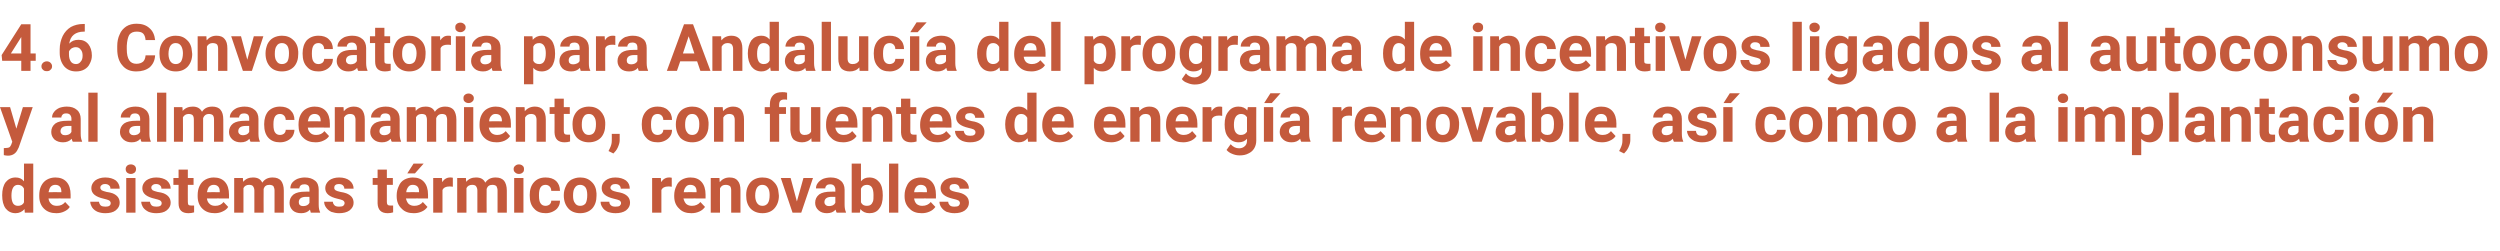 <?xml version="1.0" standalone="no"?><!DOCTYPE svg PUBLIC "-//W3C//DTD SVG 1.1//EN" "http://www.w3.org/Graphics/SVG/1.1/DTD/svg11.dtd"><svg xmlns="http://www.w3.org/2000/svg" version="1.1" width="917px" height="92px" viewBox="0 -8 917 92" style="top:-8px">  <desc>4.6 Convocatoria para Andaluc a del programa de incentivos ligados al autoconsumo y al almacenamiento, con fuentes de...</desc>  <defs/>  <g id="Polygon70984">    <path d="M 0.8 63.6 C 0.8 61.6 1.2 60 2.1 58.8 C 3 57.7 4.2 57.1 5.7 57.1 C 7 57.1 8 57.5 8.8 58.5 C 8.8 58.47 8.8 52 8.8 52 L 12.2 52 L 12.2 70 L 9.1 70 C 9.1 70 8.98 68.65 9 68.7 C 8.1 69.7 7 70.2 5.7 70.2 C 4.2 70.2 3 69.6 2.1 68.5 C 1.2 67.3 0.8 65.7 0.8 63.6 Z M 6.6 59.8 C 5 59.8 4.2 61.2 4.2 63.8 C 4.2 65 4.4 65.9 4.8 66.6 C 5.2 67.2 5.8 67.5 6.6 67.5 C 7.6 67.5 8.4 67.1 8.8 66.2 C 8.8 66.2 8.8 61.2 8.8 61.2 C 8.4 60.3 7.6 59.8 6.6 59.8 C 6.6 59.8 6.6 59.8 6.6 59.8 Z M 20.7 70.2 C 18.8 70.2 17.3 69.7 16.1 68.5 C 15 67.4 14.4 65.9 14.4 64 C 14.4 64 14.4 63.6 14.4 63.6 C 14.4 62.4 14.6 61.2 15.1 60.2 C 15.6 59.2 16.3 58.4 17.2 57.9 C 18.1 57.4 19.1 57.1 20.3 57.1 C 22 57.1 23.4 57.6 24.4 58.7 C 25.4 59.8 25.9 61.4 25.9 63.4 C 25.88 63.38 25.9 64.8 25.9 64.8 C 25.9 64.8 17.8 64.76 17.8 64.8 C 17.9 65.6 18.2 66.3 18.8 66.8 C 19.3 67.3 20 67.5 20.9 67.5 C 22.2 67.5 23.2 67 23.9 66.1 C 23.9 66.1 25.6 67.9 25.6 67.9 C 25.1 68.7 24.4 69.2 23.5 69.6 C 22.7 70 21.7 70.2 20.7 70.2 Z M 20.3 59.8 C 19.6 59.8 19.1 60 18.6 60.5 C 18.2 61 18 61.6 17.8 62.5 C 17.84 62.45 22.5 62.5 22.5 62.5 C 22.5 62.5 22.55 62.18 22.5 62.2 C 22.5 61.4 22.3 60.8 21.9 60.4 C 21.5 60 21 59.8 20.3 59.8 Z M 40.6 66.5 C 40.6 66.1 40.4 65.8 40 65.5 C 39.6 65.3 39 65.1 38.1 64.9 C 35 64.2 33.5 63 33.5 61 C 33.5 59.9 34 59 34.9 58.2 C 35.9 57.5 37.1 57.1 38.6 57.1 C 40.2 57.1 41.5 57.5 42.5 58.2 C 43.4 59 43.9 60 43.9 61.2 C 43.9 61.2 40.5 61.2 40.5 61.2 C 40.5 60.7 40.4 60.3 40 60 C 39.7 59.7 39.2 59.5 38.6 59.5 C 38 59.5 37.6 59.6 37.3 59.9 C 36.9 60.1 36.8 60.5 36.8 60.9 C 36.8 61.2 37 61.5 37.3 61.8 C 37.7 62 38.3 62.2 39.1 62.4 C 40 62.5 40.7 62.7 41.3 62.9 C 43 63.6 43.9 64.7 43.9 66.4 C 43.9 67.5 43.4 68.4 42.4 69.2 C 41.5 69.9 40.2 70.2 38.6 70.2 C 37.5 70.2 36.6 70 35.8 69.7 C 34.9 69.3 34.3 68.8 33.8 68.1 C 33.4 67.4 33.1 66.7 33.1 66 C 33.1 66 36.3 66 36.3 66 C 36.4 66.6 36.6 67 37 67.4 C 37.4 67.7 38 67.8 38.7 67.8 C 39.3 67.8 39.8 67.7 40.1 67.5 C 40.5 67.2 40.6 66.9 40.6 66.5 Z M 49.7 70 L 46.3 70 L 46.3 57.3 L 49.7 57.3 L 49.7 70 Z M 46.1 54 C 46.1 53.5 46.3 53.1 46.6 52.8 C 46.9 52.5 47.4 52.3 48 52.3 C 48.6 52.3 49 52.5 49.4 52.8 C 49.7 53.1 49.9 53.5 49.9 54 C 49.9 54.6 49.7 55 49.4 55.3 C 49 55.6 48.6 55.8 48 55.8 C 47.4 55.8 47 55.6 46.6 55.3 C 46.3 55 46.1 54.6 46.1 54 Z M 59.3 66.5 C 59.3 66.1 59.1 65.8 58.7 65.5 C 58.3 65.3 57.7 65.1 56.8 64.9 C 53.7 64.2 52.2 63 52.2 61 C 52.2 59.9 52.7 59 53.6 58.2 C 54.6 57.5 55.8 57.1 57.3 57.1 C 58.9 57.1 60.2 57.5 61.2 58.2 C 62.1 59 62.6 60 62.6 61.2 C 62.6 61.2 59.2 61.2 59.2 61.2 C 59.2 60.7 59.1 60.3 58.7 60 C 58.4 59.7 57.9 59.5 57.3 59.5 C 56.7 59.5 56.3 59.6 56 59.9 C 55.6 60.1 55.5 60.5 55.5 60.9 C 55.5 61.2 55.7 61.5 56 61.8 C 56.4 62 57 62.2 57.8 62.4 C 58.7 62.5 59.4 62.7 60 62.9 C 61.7 63.6 62.6 64.7 62.6 66.4 C 62.6 67.5 62.1 68.4 61.1 69.2 C 60.2 69.9 58.9 70.2 57.3 70.2 C 56.2 70.2 55.3 70 54.5 69.7 C 53.7 69.3 53 68.8 52.5 68.1 C 52.1 67.4 51.8 66.7 51.8 66 C 51.8 66 55 66 55 66 C 55.1 66.6 55.3 67 55.7 67.4 C 56.1 67.7 56.7 67.8 57.4 67.8 C 58 67.8 58.5 67.7 58.8 67.5 C 59.2 67.2 59.3 66.9 59.3 66.5 Z M 68.9 54.2 L 68.9 57.3 L 71 57.3 L 71 59.8 L 68.9 59.8 C 68.9 59.8 68.87 66.13 68.9 66.1 C 68.9 66.6 69 66.9 69.1 67.1 C 69.3 67.3 69.7 67.4 70.2 67.4 C 70.5 67.4 70.9 67.4 71.2 67.4 C 71.2 67.4 71.2 69.9 71.2 69.9 C 70.5 70.1 69.8 70.2 69.1 70.2 C 66.7 70.2 65.5 69 65.5 66.6 C 65.48 66.64 65.5 59.8 65.5 59.8 L 63.6 59.8 L 63.6 57.3 L 65.5 57.3 L 65.5 54.2 L 68.9 54.2 Z M 78.8 70.2 C 76.9 70.2 75.4 69.7 74.2 68.5 C 73.1 67.4 72.5 65.9 72.5 64 C 72.5 64 72.5 63.6 72.5 63.6 C 72.5 62.4 72.7 61.2 73.2 60.2 C 73.7 59.2 74.4 58.4 75.3 57.9 C 76.2 57.4 77.2 57.1 78.4 57.1 C 80.1 57.1 81.5 57.6 82.5 58.7 C 83.5 59.8 84 61.4 84 63.4 C 83.98 63.38 84 64.8 84 64.8 C 84 64.8 75.9 64.76 75.9 64.8 C 76 65.6 76.3 66.3 76.9 66.8 C 77.4 67.3 78.1 67.5 79 67.5 C 80.3 67.5 81.3 67 82 66.1 C 82 66.1 83.7 67.9 83.7 67.9 C 83.2 68.7 82.5 69.2 81.6 69.6 C 80.8 70 79.8 70.2 78.8 70.2 Z M 78.4 59.8 C 77.7 59.8 77.2 60 76.7 60.5 C 76.3 61 76.1 61.6 75.9 62.5 C 75.94 62.45 80.6 62.5 80.6 62.5 C 80.6 62.5 80.65 62.18 80.6 62.2 C 80.6 61.4 80.4 60.8 80 60.4 C 79.6 60 79.1 59.8 78.4 59.8 Z M 89.1 57.3 C 89.1 57.3 89.18 58.74 89.2 58.7 C 90.1 57.6 91.3 57.1 92.8 57.1 C 94.5 57.1 95.6 57.7 96.2 59 C 97.1 57.7 98.3 57.1 100 57.1 C 101.4 57.1 102.4 57.5 103.1 58.3 C 103.7 59.1 104.1 60.3 104.1 61.9 C 104.07 61.9 104.1 70 104.1 70 L 100.7 70 C 100.7 70 100.68 61.91 100.7 61.9 C 100.7 61.2 100.5 60.7 100.3 60.3 C 100 60 99.5 59.8 98.8 59.8 C 97.7 59.8 97 60.3 96.7 61.3 C 96.66 61.29 96.7 70 96.7 70 L 93.3 70 C 93.3 70 93.28 61.93 93.3 61.9 C 93.3 61.2 93.1 60.7 92.8 60.3 C 92.6 60 92.1 59.8 91.4 59.8 C 90.4 59.8 89.7 60.2 89.3 61 C 89.29 61.04 89.3 70 89.3 70 L 85.9 70 L 85.9 57.3 L 89.1 57.3 Z M 114 70 C 113.9 69.7 113.8 69.3 113.7 68.9 C 112.9 69.8 111.8 70.2 110.5 70.2 C 109.2 70.2 108.2 69.9 107.4 69.2 C 106.6 68.4 106.2 67.5 106.2 66.4 C 106.2 65.1 106.7 64.1 107.7 63.3 C 108.7 62.6 110.1 62.3 112 62.3 C 111.98 62.25 113.5 62.3 113.5 62.3 C 113.5 62.3 113.54 61.53 113.5 61.5 C 113.5 60.9 113.4 60.5 113.1 60.1 C 112.8 59.8 112.3 59.6 111.7 59.6 C 111.1 59.6 110.7 59.7 110.3 60 C 110 60.3 109.8 60.7 109.8 61.1 C 109.8 61.1 106.5 61.1 106.5 61.1 C 106.5 60.4 106.7 59.7 107.1 59.1 C 107.6 58.5 108.2 58 109.1 57.6 C 109.9 57.3 110.8 57.1 111.8 57.1 C 113.4 57.1 114.6 57.5 115.6 58.3 C 116.5 59 116.9 60.2 116.9 61.6 C 116.9 61.6 116.9 67.1 116.9 67.1 C 116.9 68.3 117.1 69.2 117.4 69.8 C 117.45 69.8 117.4 70 117.4 70 C 117.4 70 114.02 70 114 70 Z M 111.2 67.6 C 111.7 67.6 112.2 67.5 112.6 67.3 C 113 67.1 113.3 66.8 113.5 66.4 C 113.54 66.41 113.5 64.2 113.5 64.2 C 113.5 64.2 112.28 64.23 112.3 64.2 C 110.6 64.2 109.7 64.8 109.6 66 C 109.6 66 109.6 66.2 109.6 66.2 C 109.6 66.6 109.7 67 110 67.2 C 110.3 67.5 110.7 67.6 111.2 67.6 Z M 126.4 66.5 C 126.4 66.1 126.2 65.8 125.8 65.5 C 125.4 65.3 124.7 65.1 123.8 64.9 C 120.8 64.2 119.3 63 119.3 61 C 119.3 59.9 119.8 59 120.7 58.2 C 121.6 57.5 122.9 57.1 124.4 57.1 C 126 57.1 127.3 57.5 128.2 58.2 C 129.2 59 129.7 60 129.7 61.2 C 129.7 61.2 126.3 61.2 126.3 61.2 C 126.3 60.7 126.1 60.3 125.8 60 C 125.5 59.7 125 59.5 124.3 59.5 C 123.8 59.5 123.3 59.6 123 59.9 C 122.7 60.1 122.6 60.5 122.6 60.9 C 122.6 61.2 122.7 61.5 123.1 61.8 C 123.4 62 124 62.2 124.9 62.4 C 125.7 62.5 126.4 62.7 127 62.9 C 128.8 63.6 129.7 64.7 129.7 66.4 C 129.7 67.5 129.2 68.4 128.2 69.2 C 127.2 69.9 125.9 70.2 124.4 70.2 C 123.3 70.2 122.4 70 121.5 69.7 C 120.7 69.3 120.1 68.8 119.6 68.1 C 119.1 67.4 118.9 66.7 118.9 66 C 118.9 66 122.1 66 122.1 66 C 122.1 66.6 122.4 67 122.8 67.4 C 123.2 67.7 123.7 67.8 124.4 67.8 C 125.1 67.8 125.6 67.7 125.9 67.5 C 126.2 67.2 126.4 66.9 126.4 66.5 Z M 141.9 54.2 L 141.9 57.3 L 144.1 57.3 L 144.1 59.8 L 141.9 59.8 C 141.9 59.8 141.91 66.13 141.9 66.1 C 141.9 66.6 142 66.9 142.2 67.1 C 142.4 67.3 142.7 67.4 143.2 67.4 C 143.6 67.4 143.9 67.4 144.2 67.4 C 144.2 67.4 144.2 69.9 144.2 69.9 C 143.5 70.1 142.9 70.2 142.2 70.2 C 139.8 70.2 138.6 69 138.5 66.6 C 138.53 66.64 138.5 59.8 138.5 59.8 L 136.7 59.8 L 136.7 57.3 L 138.5 57.3 L 138.5 54.2 L 141.9 54.2 Z M 151.8 70.2 C 149.9 70.2 148.4 69.7 147.3 68.5 C 146.1 67.4 145.5 65.9 145.5 64 C 145.5 64 145.5 63.6 145.5 63.6 C 145.5 62.4 145.8 61.2 146.3 60.2 C 146.7 59.2 147.4 58.4 148.3 57.9 C 149.2 57.4 150.3 57.1 151.4 57.1 C 153.2 57.1 154.5 57.6 155.5 58.7 C 156.5 59.8 157 61.4 157 63.4 C 157.02 63.38 157 64.8 157 64.8 C 157 64.8 148.95 64.76 148.9 64.8 C 149.1 65.6 149.4 66.3 149.9 66.8 C 150.5 67.3 151.2 67.5 152 67.5 C 153.3 67.5 154.4 67 155.1 66.1 C 155.1 66.1 156.8 67.9 156.8 67.9 C 156.2 68.7 155.6 69.2 154.7 69.6 C 153.8 70 152.9 70.2 151.8 70.2 Z M 151.4 59.8 C 150.7 59.8 150.2 60 149.8 60.5 C 149.4 61 149.1 61.6 149 62.5 C 148.98 62.45 153.7 62.5 153.7 62.5 C 153.7 62.5 153.69 62.18 153.7 62.2 C 153.7 61.4 153.5 60.8 153.1 60.4 C 152.7 60 152.1 59.8 151.4 59.8 Z M 151.7 52 L 155.4 52 L 152.2 55.6 L 149.4 55.6 L 151.7 52 Z M 166.1 60.5 C 165.6 60.4 165.2 60.4 164.8 60.4 C 163.6 60.4 162.7 60.8 162.3 61.7 C 162.33 61.7 162.3 70 162.3 70 L 158.9 70 L 158.9 57.3 L 162.1 57.3 C 162.1 57.3 162.23 58.83 162.2 58.8 C 162.9 57.7 163.9 57.1 165.1 57.1 C 165.4 57.1 165.8 57.1 166.1 57.2 C 166.1 57.2 166.1 60.5 166.1 60.5 Z M 170.9 57.3 C 170.9 57.3 170.98 58.74 171 58.7 C 171.9 57.6 173.1 57.1 174.6 57.1 C 176.3 57.1 177.4 57.7 178 59 C 178.9 57.7 180.1 57.1 181.8 57.1 C 183.2 57.1 184.2 57.5 184.9 58.3 C 185.5 59.1 185.9 60.3 185.9 61.9 C 185.87 61.9 185.9 70 185.9 70 L 182.5 70 C 182.5 70 182.47 61.91 182.5 61.9 C 182.5 61.2 182.3 60.7 182.1 60.3 C 181.8 60 181.3 59.8 180.6 59.8 C 179.5 59.8 178.8 60.3 178.5 61.3 C 178.45 61.29 178.5 70 178.5 70 L 175.1 70 C 175.1 70 175.08 61.93 175.1 61.9 C 175.1 61.2 174.9 60.7 174.6 60.3 C 174.4 60 173.9 59.8 173.2 59.8 C 172.2 59.8 171.5 60.2 171.1 61 C 171.08 61.04 171.1 70 171.1 70 L 167.7 70 L 167.7 57.3 L 170.9 57.3 Z M 192 70 L 188.6 70 L 188.6 57.3 L 192 57.3 L 192 70 Z M 188.4 54 C 188.4 53.5 188.6 53.1 189 52.8 C 189.3 52.5 189.8 52.3 190.3 52.3 C 190.9 52.3 191.4 52.5 191.7 52.8 C 192.1 53.1 192.2 53.5 192.2 54 C 192.2 54.6 192.1 55 191.7 55.3 C 191.4 55.6 190.9 55.8 190.3 55.8 C 189.8 55.8 189.3 55.6 189 55.3 C 188.6 55 188.4 54.6 188.4 54 Z M 200.1 67.5 C 200.7 67.5 201.2 67.3 201.6 67 C 202 66.6 202.2 66.2 202.2 65.6 C 202.2 65.6 205.4 65.6 205.4 65.6 C 205.4 66.5 205.2 67.3 204.7 68 C 204.3 68.7 203.6 69.2 202.8 69.6 C 202 70 201.1 70.2 200.2 70.2 C 198.4 70.2 196.9 69.7 195.9 68.5 C 194.8 67.4 194.3 65.8 194.3 63.7 C 194.3 63.7 194.3 63.5 194.3 63.5 C 194.3 61.6 194.8 60 195.9 58.8 C 196.9 57.7 198.3 57.1 200.1 57.1 C 201.7 57.1 203 57.5 204 58.4 C 204.9 59.3 205.4 60.5 205.4 62 C 205.4 62 202.2 62 202.2 62 C 202.2 61.4 202 60.8 201.6 60.4 C 201.2 60 200.7 59.8 200.1 59.8 C 199.3 59.8 198.7 60.1 198.3 60.7 C 197.9 61.3 197.7 62.2 197.7 63.5 C 197.7 63.5 197.7 63.8 197.7 63.8 C 197.7 65.1 197.9 66.1 198.3 66.6 C 198.7 67.2 199.3 67.5 200.1 67.5 Z M 206.8 63.5 C 206.8 62.3 207.1 61.2 207.6 60.2 C 208 59.2 208.7 58.4 209.6 57.9 C 210.6 57.4 211.6 57.1 212.8 57.1 C 214.5 57.1 215.9 57.6 217 58.7 C 218.1 59.7 218.7 61.1 218.8 62.9 C 218.8 62.9 218.8 63.8 218.8 63.8 C 218.8 65.7 218.3 67.3 217.2 68.5 C 216.1 69.6 214.7 70.2 212.8 70.2 C 211 70.2 209.5 69.6 208.5 68.5 C 207.4 67.3 206.8 65.7 206.8 63.7 C 206.8 63.7 206.8 63.5 206.8 63.5 Z M 210.2 63.8 C 210.2 65 210.4 65.9 210.9 66.5 C 211.3 67.2 212 67.5 212.8 67.5 C 213.7 67.5 214.3 67.2 214.8 66.6 C 215.2 65.9 215.4 64.9 215.4 63.5 C 215.4 62.4 215.2 61.4 214.8 60.8 C 214.3 60.1 213.6 59.8 212.8 59.8 C 212 59.8 211.3 60.1 210.9 60.8 C 210.4 61.4 210.2 62.4 210.2 63.8 Z M 227.8 66.5 C 227.8 66.1 227.6 65.8 227.2 65.5 C 226.8 65.3 226.1 65.1 225.2 64.9 C 222.2 64.2 220.7 63 220.7 61 C 220.7 59.9 221.1 59 222.1 58.2 C 223 57.5 224.2 57.1 225.7 57.1 C 227.3 57.1 228.6 57.5 229.6 58.2 C 230.6 59 231 60 231 61.2 C 231 61.2 227.7 61.2 227.7 61.2 C 227.7 60.7 227.5 60.3 227.2 60 C 226.9 59.7 226.4 59.5 225.7 59.5 C 225.2 59.5 224.7 59.6 224.4 59.9 C 224.1 60.1 223.9 60.5 223.9 60.9 C 223.9 61.2 224.1 61.5 224.5 61.8 C 224.8 62 225.4 62.2 226.3 62.4 C 227.1 62.5 227.8 62.7 228.4 62.9 C 230.2 63.6 231.1 64.7 231.1 66.4 C 231.1 67.5 230.6 68.4 229.6 69.2 C 228.6 69.9 227.3 70.2 225.8 70.2 C 224.7 70.2 223.7 70 222.9 69.7 C 222.1 69.3 221.4 68.8 221 68.1 C 220.5 67.4 220.3 66.7 220.3 66 C 220.3 66 223.5 66 223.5 66 C 223.5 66.6 223.7 67 224.2 67.4 C 224.6 67.7 225.1 67.8 225.8 67.8 C 226.5 67.8 227 67.7 227.3 67.5 C 227.6 67.2 227.8 66.9 227.8 66.5 Z M 246.4 60.5 C 245.9 60.4 245.5 60.4 245.1 60.4 C 243.9 60.4 243 60.8 242.6 61.7 C 242.63 61.7 242.6 70 242.6 70 L 239.2 70 L 239.2 57.3 L 242.4 57.3 C 242.4 57.3 242.53 58.83 242.5 58.8 C 243.2 57.7 244.2 57.1 245.4 57.1 C 245.7 57.1 246.1 57.1 246.4 57.2 C 246.4 57.2 246.4 60.5 246.4 60.5 Z M 253.6 70.2 C 251.7 70.2 250.2 69.7 249.1 68.5 C 247.9 67.4 247.3 65.9 247.3 64 C 247.3 64 247.3 63.6 247.3 63.6 C 247.3 62.4 247.6 61.2 248.1 60.2 C 248.5 59.2 249.2 58.4 250.1 57.9 C 251 57.4 252.1 57.1 253.2 57.1 C 255 57.1 256.3 57.6 257.3 58.7 C 258.3 59.8 258.8 61.4 258.8 63.4 C 258.82 63.38 258.8 64.8 258.8 64.8 C 258.8 64.8 250.75 64.76 250.7 64.8 C 250.9 65.6 251.2 66.3 251.7 66.8 C 252.3 67.3 253 67.5 253.8 67.5 C 255.1 67.5 256.2 67 256.9 66.1 C 256.9 66.1 258.6 67.9 258.6 67.9 C 258 68.7 257.4 69.2 256.5 69.6 C 255.6 70 254.7 70.2 253.6 70.2 Z M 253.2 59.8 C 252.5 59.8 252 60 251.6 60.5 C 251.2 61 250.9 61.6 250.8 62.5 C 250.78 62.45 255.5 62.5 255.5 62.5 C 255.5 62.5 255.49 62.18 255.5 62.2 C 255.5 61.4 255.3 60.8 254.9 60.4 C 254.5 60 253.9 59.8 253.2 59.8 Z M 263.9 57.3 C 263.9 57.3 263.96 58.79 264 58.8 C 264.9 57.7 266.1 57.1 267.6 57.1 C 269 57.1 270 57.5 270.6 58.3 C 271.3 59.1 271.6 60.2 271.6 61.8 C 271.62 61.81 271.6 70 271.6 70 L 268.2 70 C 268.2 70 268.23 61.89 268.2 61.9 C 268.2 61.2 268.1 60.7 267.8 60.3 C 267.4 60 266.9 59.8 266.2 59.8 C 265.2 59.8 264.5 60.2 264.1 61.1 C 264.06 61.06 264.1 70 264.1 70 L 260.7 70 L 260.7 57.3 L 263.9 57.3 Z M 273.7 63.5 C 273.7 62.3 273.9 61.2 274.4 60.2 C 274.9 59.2 275.6 58.4 276.5 57.9 C 277.4 57.4 278.4 57.1 279.6 57.1 C 281.4 57.1 282.8 57.6 283.8 58.7 C 284.9 59.7 285.5 61.1 285.6 62.9 C 285.6 62.9 285.7 63.8 285.7 63.8 C 285.7 65.7 285.1 67.3 284 68.5 C 283 69.6 281.5 70.2 279.7 70.2 C 277.8 70.2 276.4 69.6 275.3 68.5 C 274.2 67.3 273.7 65.7 273.7 63.7 C 273.7 63.7 273.7 63.5 273.7 63.5 Z M 277 63.8 C 277 65 277.3 65.9 277.7 66.5 C 278.2 67.2 278.8 67.5 279.7 67.5 C 280.5 67.5 281.1 67.2 281.6 66.6 C 282.1 65.9 282.3 64.9 282.3 63.5 C 282.3 62.4 282.1 61.4 281.6 60.8 C 281.1 60.1 280.5 59.8 279.6 59.8 C 278.8 59.8 278.2 60.1 277.7 60.8 C 277.3 61.4 277 62.4 277 63.8 Z M 292.3 65.9 L 294.7 57.3 L 298.2 57.3 L 293.9 70 L 290.7 70 L 286.4 57.3 L 290 57.3 L 292.3 65.9 Z M 306.9 70 C 306.7 69.7 306.6 69.3 306.5 68.9 C 305.7 69.8 304.7 70.2 303.3 70.2 C 302.1 70.2 301.1 69.9 300.3 69.2 C 299.4 68.4 299 67.5 299 66.4 C 299 65.1 299.5 64.1 300.5 63.3 C 301.5 62.6 303 62.3 304.8 62.3 C 304.84 62.25 306.4 62.3 306.4 62.3 C 306.4 62.3 306.4 61.53 306.4 61.5 C 306.4 60.9 306.2 60.5 305.9 60.1 C 305.6 59.8 305.2 59.6 304.5 59.6 C 304 59.6 303.5 59.7 303.2 60 C 302.9 60.3 302.7 60.7 302.7 61.1 C 302.7 61.1 299.3 61.1 299.3 61.1 C 299.3 60.4 299.5 59.7 300 59.1 C 300.4 58.5 301.1 58 301.9 57.6 C 302.7 57.3 303.7 57.1 304.7 57.1 C 306.3 57.1 307.5 57.5 308.4 58.3 C 309.3 59 309.8 60.2 309.8 61.6 C 309.8 61.6 309.8 67.1 309.8 67.1 C 309.8 68.3 310 69.2 310.3 69.8 C 310.3 69.8 310.3 70 310.3 70 C 310.3 70 306.88 70 306.9 70 Z M 304.1 67.6 C 304.6 67.6 305 67.5 305.5 67.3 C 305.9 67.1 306.2 66.8 306.4 66.4 C 306.4 66.41 306.4 64.2 306.4 64.2 C 306.4 64.2 305.13 64.23 305.1 64.2 C 303.4 64.2 302.5 64.8 302.4 66 C 302.4 66 302.4 66.2 302.4 66.2 C 302.4 66.6 302.6 67 302.9 67.2 C 303.2 67.5 303.6 67.6 304.1 67.6 Z M 323.8 63.8 C 323.8 65.8 323.4 67.4 322.5 68.5 C 321.7 69.7 320.4 70.2 318.9 70.2 C 317.5 70.2 316.4 69.7 315.6 68.7 C 315.6 68.65 315.4 70 315.4 70 L 312.4 70 L 312.4 52 L 315.8 52 C 315.8 52 315.79 58.46 315.8 58.5 C 316.6 57.5 317.6 57.1 318.9 57.1 C 320.4 57.1 321.6 57.7 322.5 58.8 C 323.4 59.9 323.8 61.5 323.8 63.6 C 323.8 63.6 323.8 63.8 323.8 63.8 Z M 320.2 65.9 C 320.4 65.4 320.4 64.6 320.4 63.5 C 320.4 62.3 320.2 61.3 319.8 60.7 C 319.4 60.1 318.8 59.8 318 59.8 C 316.9 59.8 316.2 60.3 315.8 61.2 C 315.8 61.2 315.8 66.2 315.8 66.2 C 316.2 67.1 316.9 67.5 318 67.5 C 319.1 67.5 319.8 67 320.2 65.9 C 320.2 65.9 320.2 65.9 320.2 65.9 Z M 329.5 70 L 326.1 70 L 326.1 52 L 329.5 52 L 329.5 70 Z M 338.1 70.2 C 336.2 70.2 334.7 69.7 333.6 68.5 C 332.4 67.4 331.8 65.9 331.8 64 C 331.8 64 331.8 63.6 331.8 63.6 C 331.8 62.4 332.1 61.2 332.6 60.2 C 333 59.2 333.7 58.4 334.6 57.9 C 335.5 57.4 336.6 57.1 337.7 57.1 C 339.5 57.1 340.8 57.6 341.8 58.7 C 342.8 59.8 343.3 61.4 343.3 63.4 C 343.32 63.38 343.3 64.8 343.3 64.8 C 343.3 64.8 335.25 64.76 335.3 64.8 C 335.4 65.6 335.7 66.3 336.2 66.8 C 336.8 67.3 337.5 67.5 338.3 67.5 C 339.6 67.5 340.7 67 341.4 66.1 C 341.4 66.1 343.1 67.9 343.1 67.9 C 342.5 68.7 341.9 69.2 341 69.6 C 340.1 70 339.2 70.2 338.1 70.2 Z M 337.7 59.8 C 337.1 59.8 336.5 60 336.1 60.5 C 335.7 61 335.4 61.6 335.3 62.5 C 335.29 62.45 340 62.5 340 62.5 C 340 62.5 340 62.18 340 62.2 C 340 61.4 339.8 60.8 339.4 60.4 C 339 60 338.4 59.8 337.7 59.8 Z M 352.1 66.5 C 352.1 66.1 351.9 65.8 351.5 65.5 C 351.1 65.3 350.4 65.1 349.5 64.9 C 346.5 64.2 345 63 345 61 C 345 59.9 345.5 59 346.4 58.2 C 347.3 57.5 348.6 57.1 350.1 57.1 C 351.7 57.1 353 57.5 353.9 58.2 C 354.9 59 355.4 60 355.4 61.2 C 355.4 61.2 352 61.2 352 61.2 C 352 60.7 351.8 60.3 351.5 60 C 351.2 59.7 350.7 59.5 350.1 59.5 C 349.5 59.5 349 59.6 348.7 59.9 C 348.4 60.1 348.3 60.5 348.3 60.9 C 348.3 61.2 348.4 61.5 348.8 61.8 C 349.1 62 349.7 62.2 350.6 62.4 C 351.4 62.5 352.1 62.7 352.7 62.9 C 354.5 63.6 355.4 64.7 355.4 66.4 C 355.4 67.5 354.9 68.4 353.9 69.2 C 352.9 69.9 351.6 70.2 350.1 70.2 C 349 70.2 348.1 70 347.2 69.7 C 346.4 69.3 345.8 68.8 345.3 68.1 C 344.8 67.4 344.6 66.7 344.6 66 C 344.6 66 347.8 66 347.8 66 C 347.8 66.6 348.1 67 348.5 67.4 C 348.9 67.7 349.4 67.8 350.1 67.8 C 350.8 67.8 351.3 67.7 351.6 67.5 C 351.9 67.2 352.1 66.9 352.1 66.5 Z " stroke="none" fill="#c45a3c"/>  </g>  <g id="Polygon70983">    <path d="M 6 39.2 L 8.4 31.3 L 12 31.3 L 6.9 46 C 6.9 46 6.63 46.64 6.6 46.6 C 5.9 48.3 4.6 49.1 2.9 49.1 C 2.4 49.1 1.9 49 1.4 48.9 C 1.38 48.9 1.4 46.3 1.4 46.3 C 1.4 46.3 1.9 46.34 1.9 46.3 C 2.5 46.3 3 46.2 3.3 46.1 C 3.7 45.9 3.9 45.5 4.1 45.1 C 4.08 45.08 4.5 44 4.5 44 L 0 31.3 L 3.7 31.3 L 6 39.2 Z M 26.7 44 C 26.5 43.7 26.4 43.3 26.3 42.9 C 25.5 43.8 24.4 44.2 23.1 44.2 C 21.9 44.2 20.9 43.9 20 43.2 C 19.2 42.4 18.8 41.5 18.8 40.4 C 18.8 39.1 19.3 38.1 20.3 37.3 C 21.3 36.6 22.7 36.3 24.6 36.3 C 24.63 36.25 26.2 36.3 26.2 36.3 C 26.2 36.3 26.19 35.53 26.2 35.5 C 26.2 34.9 26 34.5 25.7 34.1 C 25.4 33.8 25 33.6 24.3 33.6 C 23.7 33.6 23.3 33.7 23 34 C 22.7 34.3 22.5 34.7 22.5 35.1 C 22.5 35.1 19.1 35.1 19.1 35.1 C 19.1 34.4 19.3 33.7 19.8 33.1 C 20.2 32.5 20.9 32 21.7 31.6 C 22.5 31.3 23.5 31.1 24.5 31.1 C 26.1 31.1 27.3 31.5 28.2 32.3 C 29.1 33 29.6 34.2 29.6 35.6 C 29.6 35.6 29.6 41.1 29.6 41.1 C 29.6 42.3 29.8 43.2 30.1 43.8 C 30.09 43.8 30.1 44 30.1 44 C 30.1 44 26.67 44 26.7 44 Z M 23.9 41.6 C 24.4 41.6 24.8 41.5 25.3 41.3 C 25.7 41.1 26 40.8 26.2 40.4 C 26.19 40.41 26.2 38.2 26.2 38.2 C 26.2 38.2 24.93 38.23 24.9 38.2 C 23.2 38.2 22.3 38.8 22.2 40 C 22.2 40 22.2 40.2 22.2 40.2 C 22.2 40.6 22.4 41 22.7 41.2 C 22.9 41.5 23.4 41.6 23.9 41.6 Z M 35.8 44 L 32.4 44 L 32.4 26 L 35.8 26 L 35.8 44 Z M 51.9 44 C 51.7 43.7 51.6 43.3 51.5 42.9 C 50.7 43.8 49.7 44.2 48.3 44.2 C 47.1 44.2 46.1 43.9 45.3 43.2 C 44.4 42.4 44 41.5 44 40.4 C 44 39.1 44.5 38.1 45.5 37.3 C 46.5 36.6 48 36.3 49.8 36.3 C 49.84 36.25 51.4 36.3 51.4 36.3 C 51.4 36.3 51.4 35.53 51.4 35.5 C 51.4 34.9 51.2 34.5 50.9 34.1 C 50.6 33.8 50.2 33.6 49.5 33.6 C 49 33.6 48.5 33.7 48.2 34 C 47.9 34.3 47.7 34.7 47.7 35.1 C 47.7 35.1 44.3 35.1 44.3 35.1 C 44.3 34.4 44.5 33.7 45 33.1 C 45.4 32.5 46.1 32 46.9 31.6 C 47.7 31.3 48.7 31.1 49.7 31.1 C 51.3 31.1 52.5 31.5 53.4 32.3 C 54.3 33 54.8 34.2 54.8 35.6 C 54.8 35.6 54.8 41.1 54.8 41.1 C 54.8 42.3 55 43.2 55.3 43.8 C 55.3 43.8 55.3 44 55.3 44 C 55.3 44 51.88 44 51.9 44 Z M 49.1 41.6 C 49.6 41.6 50 41.5 50.5 41.3 C 50.9 41.1 51.2 40.8 51.4 40.4 C 51.4 40.41 51.4 38.2 51.4 38.2 C 51.4 38.2 50.13 38.23 50.1 38.2 C 48.4 38.2 47.5 38.8 47.4 40 C 47.4 40 47.4 40.2 47.4 40.2 C 47.4 40.6 47.6 41 47.9 41.2 C 48.2 41.5 48.6 41.6 49.1 41.6 Z M 61 44 L 57.6 44 L 57.6 26 L 61 26 L 61 44 Z M 66.9 31.3 C 66.9 31.3 67.04 32.74 67 32.7 C 67.9 31.6 69.2 31.1 70.7 31.1 C 72.3 31.1 73.4 31.7 74.1 33 C 74.9 31.7 76.2 31.1 77.9 31.1 C 79.2 31.1 80.3 31.5 80.9 32.3 C 81.6 33.1 81.9 34.3 81.9 35.9 C 81.94 35.9 81.9 44 81.9 44 L 78.5 44 C 78.5 44 78.54 35.91 78.5 35.9 C 78.5 35.2 78.4 34.7 78.1 34.3 C 77.8 34 77.3 33.8 76.6 33.8 C 75.6 33.8 74.9 34.3 74.5 35.3 C 74.52 35.29 74.5 44 74.5 44 L 71.1 44 C 71.1 44 71.14 35.93 71.1 35.9 C 71.1 35.2 71 34.7 70.7 34.3 C 70.4 34 69.9 33.8 69.2 33.8 C 68.3 33.8 67.6 34.2 67.1 35 C 67.15 35.04 67.1 44 67.1 44 L 63.8 44 L 63.8 31.3 L 66.9 31.3 Z M 91.9 44 C 91.7 43.7 91.6 43.3 91.5 42.9 C 90.7 43.8 89.7 44.2 88.3 44.2 C 87.1 44.2 86.1 43.9 85.3 43.2 C 84.4 42.4 84 41.5 84 40.4 C 84 39.1 84.5 38.1 85.5 37.3 C 86.5 36.6 88 36.3 89.8 36.3 C 89.85 36.25 91.4 36.3 91.4 36.3 C 91.4 36.3 91.41 35.53 91.4 35.5 C 91.4 34.9 91.3 34.5 91 34.1 C 90.7 33.8 90.2 33.6 89.5 33.6 C 89 33.6 88.5 33.7 88.2 34 C 87.9 34.3 87.7 34.7 87.7 35.1 C 87.7 35.1 84.3 35.1 84.3 35.1 C 84.3 34.4 84.5 33.7 85 33.1 C 85.4 32.5 86.1 32 86.9 31.6 C 87.7 31.3 88.7 31.1 89.7 31.1 C 91.3 31.1 92.5 31.5 93.4 32.3 C 94.3 33 94.8 34.2 94.8 35.6 C 94.8 35.6 94.8 41.1 94.8 41.1 C 94.8 42.3 95 43.2 95.3 43.8 C 95.31 43.8 95.3 44 95.3 44 C 95.3 44 91.89 44 91.9 44 Z M 89.1 41.6 C 89.6 41.6 90 41.5 90.5 41.3 C 90.9 41.1 91.2 40.8 91.4 40.4 C 91.41 40.41 91.4 38.2 91.4 38.2 C 91.4 38.2 90.14 38.23 90.1 38.2 C 88.4 38.2 87.5 38.8 87.4 40 C 87.4 40 87.4 40.2 87.4 40.2 C 87.4 40.6 87.6 41 87.9 41.2 C 88.2 41.5 88.6 41.6 89.1 41.6 Z M 102.7 41.5 C 103.3 41.5 103.8 41.3 104.2 41 C 104.6 40.6 104.8 40.2 104.8 39.6 C 104.8 39.6 108 39.6 108 39.6 C 108 40.5 107.7 41.3 107.3 42 C 106.8 42.7 106.2 43.2 105.4 43.6 C 104.6 44 103.7 44.2 102.7 44.2 C 100.9 44.2 99.5 43.7 98.4 42.5 C 97.4 41.4 96.9 39.8 96.9 37.7 C 96.9 37.7 96.9 37.5 96.9 37.5 C 96.9 35.6 97.4 34 98.4 32.8 C 99.5 31.7 100.9 31.1 102.7 31.1 C 104.3 31.1 105.6 31.5 106.5 32.4 C 107.5 33.3 108 34.5 108 36 C 108 36 104.8 36 104.8 36 C 104.8 35.4 104.6 34.8 104.2 34.4 C 103.8 34 103.3 33.8 102.7 33.8 C 101.9 33.8 101.3 34.1 100.9 34.7 C 100.5 35.3 100.3 36.2 100.3 37.5 C 100.3 37.5 100.3 37.8 100.3 37.8 C 100.3 39.1 100.5 40.1 100.9 40.6 C 101.3 41.2 101.9 41.5 102.7 41.5 Z M 115.8 44.2 C 113.9 44.2 112.4 43.7 111.2 42.5 C 110 41.4 109.5 39.9 109.5 38 C 109.5 38 109.5 37.6 109.5 37.6 C 109.5 36.4 109.7 35.2 110.2 34.2 C 110.7 33.2 111.4 32.4 112.3 31.9 C 113.2 31.4 114.2 31.1 115.4 31.1 C 117.1 31.1 118.5 31.6 119.5 32.7 C 120.5 33.8 121 35.4 121 37.4 C 120.97 37.38 121 38.8 121 38.8 C 121 38.8 112.9 38.76 112.9 38.8 C 113 39.6 113.3 40.3 113.9 40.8 C 114.4 41.3 115.1 41.5 116 41.5 C 117.3 41.5 118.3 41 119 40.1 C 119 40.1 120.7 41.9 120.7 41.9 C 120.2 42.7 119.5 43.2 118.6 43.6 C 117.8 44 116.8 44.2 115.8 44.2 Z M 115.4 33.8 C 114.7 33.8 114.2 34 113.7 34.5 C 113.3 35 113.1 35.6 112.9 36.5 C 112.93 36.45 117.6 36.5 117.6 36.5 C 117.6 36.5 117.64 36.18 117.6 36.2 C 117.6 35.4 117.4 34.8 117 34.4 C 116.6 34 116.1 33.8 115.4 33.8 Z M 126 31.3 C 126 31.3 126.12 32.79 126.1 32.8 C 127 31.7 128.2 31.1 129.8 31.1 C 131.1 31.1 132.1 31.5 132.8 32.3 C 133.4 33.1 133.8 34.2 133.8 35.8 C 133.77 35.81 133.8 44 133.8 44 L 130.4 44 C 130.4 44 130.38 35.89 130.4 35.9 C 130.4 35.2 130.2 34.7 129.9 34.3 C 129.6 34 129.1 33.8 128.4 33.8 C 127.4 33.8 126.7 34.2 126.2 35.1 C 126.21 35.06 126.2 44 126.2 44 L 122.8 44 L 122.8 31.3 L 126 31.3 Z M 143.7 44 C 143.5 43.7 143.4 43.3 143.3 42.9 C 142.5 43.8 141.5 44.2 140.1 44.2 C 138.9 44.2 137.9 43.9 137.1 43.2 C 136.2 42.4 135.8 41.5 135.8 40.4 C 135.8 39.1 136.3 38.1 137.3 37.3 C 138.3 36.6 139.8 36.3 141.6 36.3 C 141.64 36.25 143.2 36.3 143.2 36.3 C 143.2 36.3 143.2 35.53 143.2 35.5 C 143.2 34.9 143.1 34.5 142.8 34.1 C 142.5 33.8 142 33.6 141.3 33.6 C 140.8 33.6 140.3 33.7 140 34 C 139.7 34.3 139.5 34.7 139.5 35.1 C 139.5 35.1 136.1 35.1 136.1 35.1 C 136.1 34.4 136.3 33.7 136.8 33.1 C 137.2 32.5 137.9 32 138.7 31.6 C 139.5 31.3 140.5 31.1 141.5 31.1 C 143.1 31.1 144.3 31.5 145.2 32.3 C 146.1 33 146.6 34.2 146.6 35.6 C 146.6 35.6 146.6 41.1 146.6 41.1 C 146.6 42.3 146.8 43.2 147.1 43.8 C 147.11 43.8 147.1 44 147.1 44 C 147.1 44 143.68 44 143.7 44 Z M 140.9 41.6 C 141.4 41.6 141.8 41.5 142.3 41.3 C 142.7 41.1 143 40.8 143.2 40.4 C 143.2 40.41 143.2 38.2 143.2 38.2 C 143.2 38.2 141.94 38.23 141.9 38.2 C 140.2 38.2 139.3 38.8 139.2 40 C 139.2 40 139.2 40.2 139.2 40.2 C 139.2 40.6 139.4 41 139.7 41.2 C 140 41.5 140.4 41.6 140.9 41.6 Z M 152.4 31.3 C 152.4 31.3 152.48 32.74 152.5 32.7 C 153.4 31.6 154.6 31.1 156.1 31.1 C 157.8 31.1 158.9 31.7 159.5 33 C 160.4 31.7 161.7 31.1 163.3 31.1 C 164.7 31.1 165.7 31.5 166.4 32.3 C 167 33.1 167.4 34.3 167.4 35.9 C 167.38 35.9 167.4 44 167.4 44 L 164 44 C 164 44 163.98 35.91 164 35.9 C 164 35.2 163.8 34.7 163.6 34.3 C 163.3 34 162.8 33.8 162.1 33.8 C 161.1 33.8 160.4 34.3 160 35.3 C 159.96 35.29 160 44 160 44 L 156.6 44 C 156.6 44 156.59 35.93 156.6 35.9 C 156.6 35.2 156.4 34.7 156.2 34.3 C 155.9 34 155.4 33.8 154.7 33.8 C 153.7 33.8 153 34.2 152.6 35 C 152.59 35.04 152.6 44 152.6 44 L 149.2 44 L 149.2 31.3 L 152.4 31.3 Z M 173.6 44 L 170.2 44 L 170.2 31.3 L 173.6 31.3 L 173.6 44 Z M 170 28 C 170 27.5 170.1 27.1 170.5 26.8 C 170.8 26.5 171.3 26.3 171.9 26.3 C 172.4 26.3 172.9 26.5 173.2 26.8 C 173.6 27.1 173.8 27.5 173.8 28 C 173.8 28.6 173.6 29 173.2 29.3 C 172.9 29.6 172.4 29.8 171.9 29.8 C 171.3 29.8 170.8 29.6 170.5 29.3 C 170.1 29 170 28.6 170 28 Z M 182.2 44.2 C 180.3 44.2 178.8 43.7 177.6 42.5 C 176.5 41.4 175.9 39.9 175.9 38 C 175.9 38 175.9 37.6 175.9 37.6 C 175.9 36.4 176.1 35.2 176.6 34.2 C 177.1 33.2 177.8 32.4 178.7 31.9 C 179.6 31.4 180.6 31.1 181.8 31.1 C 183.5 31.1 184.9 31.6 185.9 32.7 C 186.9 33.8 187.4 35.4 187.4 37.4 C 187.39 37.38 187.4 38.8 187.4 38.8 C 187.4 38.8 179.32 38.76 179.3 38.8 C 179.4 39.6 179.8 40.3 180.3 40.8 C 180.9 41.3 181.6 41.5 182.4 41.5 C 183.7 41.5 184.7 41 185.5 40.1 C 185.5 40.1 187.1 41.9 187.1 41.9 C 186.6 42.7 185.9 43.2 185.1 43.6 C 184.2 44 183.2 44.2 182.2 44.2 Z M 181.8 33.8 C 181.1 33.8 180.6 34 180.2 34.5 C 179.7 35 179.5 35.6 179.4 36.5 C 179.36 36.45 184.1 36.5 184.1 36.5 C 184.1 36.5 184.07 36.18 184.1 36.2 C 184.1 35.4 183.8 34.8 183.5 34.4 C 183.1 34 182.5 33.8 181.8 33.8 Z M 192.4 31.3 C 192.4 31.3 192.54 32.79 192.5 32.8 C 193.4 31.7 194.7 31.1 196.2 31.1 C 197.5 31.1 198.5 31.5 199.2 32.3 C 199.8 33.1 200.2 34.2 200.2 35.8 C 200.19 35.81 200.2 44 200.2 44 L 196.8 44 C 196.8 44 196.8 35.89 196.8 35.9 C 196.8 35.2 196.6 34.7 196.3 34.3 C 196 34 195.5 33.8 194.8 33.8 C 193.8 33.8 193.1 34.2 192.6 35.1 C 192.63 35.06 192.6 44 192.6 44 L 189.2 44 L 189.2 31.3 L 192.4 31.3 Z M 206.8 28.2 L 206.8 31.3 L 209 31.3 L 209 33.8 L 206.8 33.8 C 206.8 33.8 206.81 40.13 206.8 40.1 C 206.8 40.6 206.9 40.9 207.1 41.1 C 207.3 41.3 207.6 41.4 208.1 41.4 C 208.5 41.4 208.8 41.4 209.1 41.4 C 209.1 41.4 209.1 43.9 209.1 43.9 C 208.4 44.1 207.8 44.2 207.1 44.2 C 204.7 44.2 203.5 43 203.4 40.6 C 203.43 40.64 203.4 33.8 203.4 33.8 L 201.6 33.8 L 201.6 31.3 L 203.4 31.3 L 203.4 28.2 L 206.8 28.2 Z M 210 37.5 C 210 36.3 210.2 35.2 210.7 34.2 C 211.2 33.2 211.9 32.4 212.8 31.9 C 213.7 31.4 214.8 31.1 216 31.1 C 217.7 31.1 219.1 31.6 220.2 32.7 C 221.2 33.7 221.9 35.1 222 36.9 C 222 36.9 222 37.8 222 37.8 C 222 39.7 221.5 41.3 220.4 42.5 C 219.3 43.6 217.8 44.2 216 44.2 C 214.2 44.2 212.7 43.6 211.6 42.5 C 210.5 41.3 210 39.7 210 37.7 C 210 37.7 210 37.5 210 37.5 Z M 213.4 37.8 C 213.4 39 213.6 39.9 214.1 40.5 C 214.5 41.2 215.2 41.5 216 41.5 C 216.8 41.5 217.5 41.2 217.9 40.6 C 218.4 39.9 218.6 38.9 218.6 37.5 C 218.6 36.4 218.4 35.4 217.9 34.8 C 217.5 34.1 216.8 33.8 216 33.8 C 215.1 33.8 214.5 34.1 214.1 34.8 C 213.6 35.4 213.4 36.4 213.4 37.8 Z M 225 48.3 C 224.96 48.28 223.2 47.4 223.2 47.4 C 223.2 47.4 223.62 46.59 223.6 46.6 C 224.1 45.6 224.4 44.7 224.4 43.7 C 224.43 43.74 224.4 41.1 224.4 41.1 L 227.3 41.1 C 227.3 41.1 227.27 43.46 227.3 43.5 C 227.3 44.3 227 45.2 226.6 46.1 C 226.2 47 225.6 47.7 225 48.3 Z M 241.2 41.5 C 241.8 41.5 242.3 41.3 242.7 41 C 243.1 40.6 243.3 40.2 243.3 39.6 C 243.3 39.6 246.5 39.6 246.5 39.6 C 246.5 40.5 246.3 41.3 245.8 42 C 245.3 42.7 244.7 43.2 243.9 43.6 C 243.1 44 242.2 44.2 241.3 44.2 C 239.4 44.2 238 43.7 237 42.5 C 235.9 41.4 235.4 39.8 235.4 37.7 C 235.4 37.7 235.4 37.5 235.4 37.5 C 235.4 35.6 235.9 34 237 32.8 C 238 31.7 239.4 31.1 241.2 31.1 C 242.8 31.1 244.1 31.5 245 32.4 C 246 33.3 246.5 34.5 246.5 36 C 246.5 36 243.3 36 243.3 36 C 243.3 35.4 243.1 34.8 242.7 34.4 C 242.3 34 241.8 33.8 241.2 33.8 C 240.4 33.8 239.8 34.1 239.4 34.7 C 239 35.3 238.8 36.2 238.8 37.5 C 238.8 37.5 238.8 37.8 238.8 37.8 C 238.8 39.1 239 40.1 239.4 40.6 C 239.8 41.2 240.4 41.5 241.2 41.5 Z M 247.9 37.5 C 247.9 36.3 248.2 35.2 248.6 34.2 C 249.1 33.2 249.8 32.4 250.7 31.9 C 251.6 31.4 252.7 31.1 253.9 31.1 C 255.6 31.1 257 31.6 258.1 32.7 C 259.2 33.7 259.8 35.1 259.9 36.9 C 259.9 36.9 259.9 37.8 259.9 37.8 C 259.9 39.7 259.4 41.3 258.3 42.5 C 257.2 43.6 255.8 44.2 253.9 44.2 C 252.1 44.2 250.6 43.6 249.5 42.5 C 248.5 41.3 247.9 39.7 247.9 37.7 C 247.9 37.7 247.9 37.5 247.9 37.5 Z M 251.3 37.8 C 251.3 39 251.5 39.9 252 40.5 C 252.4 41.2 253.1 41.5 253.9 41.5 C 254.7 41.5 255.4 41.2 255.8 40.6 C 256.3 39.9 256.5 38.9 256.5 37.5 C 256.5 36.4 256.3 35.4 255.8 34.8 C 255.4 34.1 254.7 33.8 253.9 33.8 C 253.1 33.8 252.4 34.1 252 34.8 C 251.5 35.4 251.3 36.4 251.3 37.8 Z M 265.1 31.3 C 265.1 31.3 265.23 32.79 265.2 32.8 C 266.1 31.7 267.4 31.1 268.9 31.1 C 270.2 31.1 271.2 31.5 271.9 32.3 C 272.5 33.1 272.9 34.2 272.9 35.8 C 272.88 35.81 272.9 44 272.9 44 L 269.5 44 C 269.5 44 269.5 35.89 269.5 35.9 C 269.5 35.2 269.3 34.7 269 34.3 C 268.7 34 268.2 33.8 267.5 33.8 C 266.5 33.8 265.8 34.2 265.3 35.1 C 265.32 35.06 265.3 44 265.3 44 L 261.9 44 L 261.9 31.3 L 265.1 31.3 Z M 282.4 44 L 282.4 33.8 L 280.5 33.8 L 280.5 31.3 L 282.4 31.3 C 282.4 31.3 282.35 30.24 282.4 30.2 C 282.4 28.8 282.8 27.7 283.6 26.9 C 284.4 26.1 285.5 25.8 287 25.8 C 287.5 25.8 288 25.8 288.7 26 C 288.7 26 288.7 28.6 288.7 28.6 C 288.4 28.5 288.1 28.5 287.7 28.5 C 286.4 28.5 285.8 29.1 285.8 30.3 C 285.75 30.3 285.8 31.3 285.8 31.3 L 288.3 31.3 L 288.3 33.8 L 285.8 33.8 L 285.8 44 L 282.4 44 Z M 297.6 42.7 C 296.8 43.7 295.6 44.2 294.2 44.2 C 292.8 44.2 291.8 43.8 291 43.1 C 290.3 42.3 290 41.1 289.9 39.6 C 289.95 39.63 289.9 31.3 289.9 31.3 L 293.3 31.3 C 293.3 31.3 293.33 39.52 293.3 39.5 C 293.3 40.8 293.9 41.5 295.1 41.5 C 296.3 41.5 297.1 41.1 297.5 40.3 C 297.5 40.31 297.5 31.3 297.5 31.3 L 300.9 31.3 L 300.9 44 L 297.7 44 C 297.7 44 297.62 42.71 297.6 42.7 Z M 309.3 44.2 C 307.4 44.2 305.9 43.7 304.8 42.5 C 303.6 41.4 303 39.9 303 38 C 303 38 303 37.6 303 37.6 C 303 36.4 303.2 35.2 303.7 34.2 C 304.2 33.2 304.9 32.4 305.8 31.9 C 306.7 31.4 307.8 31.1 308.9 31.1 C 310.7 31.1 312 31.6 313 32.7 C 314 33.8 314.5 35.4 314.5 37.4 C 314.51 37.38 314.5 38.8 314.5 38.8 C 314.5 38.8 306.43 38.76 306.4 38.8 C 306.5 39.6 306.9 40.3 307.4 40.8 C 308 41.3 308.7 41.5 309.5 41.5 C 310.8 41.5 311.8 41 312.6 40.1 C 312.6 40.1 314.2 41.9 314.2 41.9 C 313.7 42.7 313 43.2 312.2 43.6 C 311.3 44 310.3 44.2 309.3 44.2 Z M 308.9 33.8 C 308.2 33.8 307.7 34 307.3 34.5 C 306.9 35 306.6 35.6 306.5 36.5 C 306.47 36.45 311.2 36.5 311.2 36.5 C 311.2 36.5 311.18 36.18 311.2 36.2 C 311.2 35.4 311 34.8 310.6 34.4 C 310.2 34 309.6 33.8 308.9 33.8 Z M 319.5 31.3 C 319.5 31.3 319.65 32.79 319.7 32.8 C 320.6 31.7 321.8 31.1 323.3 31.1 C 324.6 31.1 325.6 31.5 326.3 32.3 C 327 33.1 327.3 34.2 327.3 35.8 C 327.3 35.81 327.3 44 327.3 44 L 323.9 44 C 323.9 44 323.92 35.89 323.9 35.9 C 323.9 35.2 323.8 34.7 323.4 34.3 C 323.1 34 322.6 33.8 321.9 33.8 C 320.9 33.8 320.2 34.2 319.7 35.1 C 319.75 35.06 319.7 44 319.7 44 L 316.4 44 L 316.4 31.3 L 319.5 31.3 Z M 333.9 28.2 L 333.9 31.3 L 336.1 31.3 L 336.1 33.8 L 333.9 33.8 C 333.9 33.8 333.93 40.13 333.9 40.1 C 333.9 40.6 334 40.9 334.2 41.1 C 334.4 41.3 334.7 41.4 335.2 41.4 C 335.6 41.4 335.9 41.4 336.2 41.4 C 336.2 41.4 336.2 43.9 336.2 43.9 C 335.6 44.1 334.9 44.2 334.2 44.2 C 331.8 44.2 330.6 43 330.5 40.6 C 330.54 40.64 330.5 33.8 330.5 33.8 L 328.7 33.8 L 328.7 31.3 L 330.5 31.3 L 330.5 28.2 L 333.9 28.2 Z M 343.8 44.2 C 342 44.2 340.4 43.7 339.3 42.5 C 338.1 41.4 337.5 39.9 337.5 38 C 337.5 38 337.5 37.6 337.5 37.6 C 337.5 36.4 337.8 35.2 338.3 34.2 C 338.8 33.2 339.5 32.4 340.4 31.9 C 341.3 31.4 342.3 31.1 343.4 31.1 C 345.2 31.1 346.5 31.6 347.5 32.7 C 348.5 33.8 349 35.4 349 37.4 C 349.03 37.38 349 38.8 349 38.8 C 349 38.8 340.96 38.76 341 38.8 C 341.1 39.6 341.4 40.3 341.9 40.8 C 342.5 41.3 343.2 41.5 344 41.5 C 345.3 41.5 346.4 41 347.1 40.1 C 347.1 40.1 348.8 41.9 348.8 41.9 C 348.3 42.7 347.6 43.2 346.7 43.6 C 345.8 44 344.9 44.2 343.8 44.2 Z M 343.4 33.8 C 342.8 33.8 342.2 34 341.8 34.5 C 341.4 35 341.1 35.6 341 36.5 C 340.99 36.45 345.7 36.5 345.7 36.5 C 345.7 36.5 345.7 36.18 345.7 36.2 C 345.7 35.4 345.5 34.8 345.1 34.4 C 344.7 34 344.1 33.8 343.4 33.8 Z M 357.8 40.5 C 357.8 40.1 357.6 39.8 357.2 39.5 C 356.8 39.3 356.1 39.1 355.2 38.9 C 352.2 38.2 350.7 37 350.7 35 C 350.7 33.9 351.2 33 352.1 32.2 C 353 31.5 354.3 31.1 355.8 31.1 C 357.4 31.1 358.7 31.5 359.6 32.2 C 360.6 33 361.1 34 361.1 35.2 C 361.1 35.2 357.7 35.2 357.7 35.2 C 357.7 34.7 357.5 34.3 357.2 34 C 356.9 33.7 356.4 33.5 355.8 33.5 C 355.2 33.5 354.7 33.6 354.4 33.9 C 354.1 34.1 354 34.5 354 34.9 C 354 35.2 354.1 35.5 354.5 35.8 C 354.9 36 355.5 36.2 356.3 36.4 C 357.1 36.5 357.9 36.7 358.4 36.9 C 360.2 37.6 361.1 38.7 361.1 40.4 C 361.1 41.5 360.6 42.4 359.6 43.2 C 358.6 43.9 357.4 44.2 355.8 44.2 C 354.7 44.2 353.8 44 353 43.7 C 352.1 43.3 351.5 42.8 351 42.1 C 350.5 41.4 350.3 40.7 350.3 40 C 350.3 40 353.5 40 353.5 40 C 353.6 40.6 353.8 41 354.2 41.4 C 354.6 41.7 355.2 41.8 355.9 41.8 C 356.5 41.8 357 41.7 357.3 41.5 C 357.7 41.2 357.8 40.9 357.8 40.5 Z M 368.7 37.6 C 368.7 35.6 369.2 34 370.1 32.8 C 371 31.7 372.2 31.1 373.7 31.1 C 374.9 31.1 376 31.5 376.8 32.5 C 376.77 32.47 376.8 26 376.8 26 L 380.2 26 L 380.2 44 L 377.1 44 C 377.1 44 376.95 42.65 376.9 42.7 C 376.1 43.7 375 44.2 373.7 44.2 C 372.2 44.2 371 43.6 370.1 42.5 C 369.2 41.3 368.7 39.7 368.7 37.6 Z M 374.6 33.8 C 372.9 33.8 372.1 35.2 372.1 37.8 C 372.1 39 372.3 39.9 372.8 40.6 C 373.2 41.2 373.8 41.5 374.6 41.5 C 375.6 41.5 376.3 41.1 376.8 40.2 C 376.8 40.2 376.8 35.2 376.8 35.2 C 376.3 34.3 375.6 33.8 374.6 33.8 C 374.6 33.8 374.6 33.8 374.6 33.8 Z M 388.6 44.2 C 386.8 44.2 385.3 43.7 384.1 42.5 C 382.9 41.4 382.3 39.9 382.3 38 C 382.3 38 382.3 37.6 382.3 37.6 C 382.3 36.4 382.6 35.2 383.1 34.2 C 383.6 33.2 384.3 32.4 385.2 31.9 C 386.1 31.4 387.1 31.1 388.3 31.1 C 390 31.1 391.4 31.6 392.3 32.7 C 393.3 33.8 393.8 35.4 393.8 37.4 C 393.84 37.38 393.8 38.8 393.8 38.8 C 393.8 38.8 385.77 38.76 385.8 38.8 C 385.9 39.6 386.2 40.3 386.8 40.8 C 387.3 41.3 388 41.5 388.9 41.5 C 390.2 41.5 391.2 41 391.9 40.1 C 391.9 40.1 393.6 41.9 393.6 41.9 C 393.1 42.7 392.4 43.2 391.5 43.6 C 390.6 44 389.7 44.2 388.6 44.2 Z M 388.2 33.8 C 387.6 33.8 387 34 386.6 34.5 C 386.2 35 385.9 35.6 385.8 36.5 C 385.8 36.45 390.5 36.5 390.5 36.5 C 390.5 36.5 390.52 36.18 390.5 36.2 C 390.5 35.4 390.3 34.8 389.9 34.4 C 389.5 34 389 33.8 388.2 33.8 Z M 407.6 44.2 C 405.7 44.2 404.2 43.7 403 42.5 C 401.9 41.4 401.3 39.9 401.3 38 C 401.3 38 401.3 37.6 401.3 37.6 C 401.3 36.4 401.5 35.2 402 34.2 C 402.5 33.2 403.2 32.4 404.1 31.9 C 405 31.4 406 31.1 407.2 31.1 C 408.9 31.1 410.3 31.6 411.3 32.7 C 412.3 33.8 412.8 35.4 412.8 37.4 C 412.79 37.38 412.8 38.8 412.8 38.8 C 412.8 38.8 404.72 38.76 404.7 38.8 C 404.8 39.6 405.2 40.3 405.7 40.8 C 406.3 41.3 407 41.5 407.8 41.5 C 409.1 41.5 410.1 41 410.9 40.1 C 410.9 40.1 412.5 41.9 412.5 41.9 C 412 42.7 411.3 43.2 410.5 43.6 C 409.6 44 408.6 44.2 407.6 44.2 Z M 407.2 33.8 C 406.5 33.8 406 34 405.6 34.5 C 405.1 35 404.9 35.6 404.8 36.5 C 404.75 36.45 409.5 36.5 409.5 36.5 C 409.5 36.5 409.46 36.18 409.5 36.2 C 409.4 35.4 409.2 34.8 408.9 34.4 C 408.5 34 407.9 33.8 407.2 33.8 Z M 417.8 31.3 C 417.8 31.3 417.94 32.79 417.9 32.8 C 418.8 31.7 420.1 31.1 421.6 31.1 C 422.9 31.1 423.9 31.5 424.6 32.3 C 425.2 33.1 425.6 34.2 425.6 35.8 C 425.59 35.81 425.6 44 425.6 44 L 422.2 44 C 422.2 44 422.2 35.89 422.2 35.9 C 422.2 35.2 422 34.7 421.7 34.3 C 421.4 34 420.9 33.8 420.2 33.8 C 419.2 33.8 418.5 34.2 418 35.1 C 418.03 35.06 418 44 418 44 L 414.6 44 L 414.6 31.3 L 417.8 31.3 Z M 434 44.2 C 432.1 44.2 430.6 43.7 429.5 42.5 C 428.3 41.4 427.7 39.9 427.7 38 C 427.7 38 427.7 37.6 427.7 37.6 C 427.7 36.4 427.9 35.2 428.4 34.2 C 428.9 33.2 429.6 32.4 430.5 31.9 C 431.4 31.4 432.5 31.1 433.6 31.1 C 435.4 31.1 436.7 31.6 437.7 32.7 C 438.7 33.8 439.2 35.4 439.2 37.4 C 439.21 37.38 439.2 38.8 439.2 38.8 C 439.2 38.8 431.13 38.76 431.1 38.8 C 431.2 39.6 431.6 40.3 432.1 40.8 C 432.7 41.3 433.4 41.5 434.2 41.5 C 435.5 41.5 436.5 41 437.3 40.1 C 437.3 40.1 438.9 41.9 438.9 41.9 C 438.4 42.7 437.7 43.2 436.9 43.6 C 436 44 435 44.2 434 44.2 Z M 433.6 33.8 C 432.9 33.8 432.4 34 432 34.5 C 431.6 35 431.3 35.6 431.2 36.5 C 431.17 36.45 435.9 36.5 435.9 36.5 C 435.9 36.5 435.88 36.18 435.9 36.2 C 435.9 35.4 435.7 34.8 435.3 34.4 C 434.9 34 434.3 33.8 433.6 33.8 Z M 448.3 34.5 C 447.8 34.4 447.4 34.4 447 34.4 C 445.8 34.4 444.9 34.8 444.5 35.7 C 444.52 35.7 444.5 44 444.5 44 L 441.1 44 L 441.1 31.3 L 444.3 31.3 C 444.3 31.3 444.42 32.83 444.4 32.8 C 445.1 31.7 446 31.1 447.2 31.1 C 447.6 31.1 448 31.1 448.3 31.2 C 448.3 31.2 448.3 34.5 448.3 34.5 Z M 449.2 37.6 C 449.2 35.6 449.6 34.1 450.6 32.9 C 451.5 31.7 452.7 31.1 454.3 31.1 C 455.7 31.1 456.8 31.6 457.5 32.5 C 457.55 32.52 457.7 31.3 457.7 31.3 L 460.8 31.3 C 460.8 31.3 460.76 43.58 460.8 43.6 C 460.8 44.7 460.5 45.7 460 46.5 C 459.5 47.3 458.8 47.9 457.9 48.3 C 457 48.8 455.9 49 454.7 49 C 453.7 49 452.8 48.8 451.9 48.4 C 451.1 48.1 450.4 47.6 449.9 47 C 449.9 47 451.4 44.9 451.4 44.9 C 452.3 45.9 453.3 46.4 454.5 46.4 C 455.4 46.4 456.1 46.1 456.6 45.6 C 457.1 45.2 457.4 44.5 457.4 43.6 C 457.4 43.6 457.4 42.9 457.4 42.9 C 456.6 43.8 455.6 44.2 454.3 44.2 C 452.8 44.2 451.5 43.6 450.6 42.4 C 449.6 41.3 449.2 39.7 449.2 37.7 C 449.2 37.7 449.2 37.6 449.2 37.6 Z M 452.6 37.8 C 452.6 39 452.8 39.9 453.2 40.5 C 453.7 41.2 454.3 41.5 455.1 41.5 C 456.2 41.5 456.9 41.1 457.4 40.3 C 457.4 40.3 457.4 35 457.4 35 C 456.9 34.2 456.2 33.8 455.2 33.8 C 454.4 33.8 453.7 34.2 453.3 34.8 C 452.8 35.5 452.6 36.5 452.6 37.8 Z M 467 44 L 463.6 44 L 463.6 31.3 L 467 31.3 L 467 44 Z M 466 26.2 L 469.7 26.2 L 466.5 29.8 L 463.7 29.8 L 466 26.2 Z M 477.3 44 C 477.1 43.7 477 43.3 476.9 42.9 C 476.1 43.8 475.1 44.2 473.7 44.2 C 472.5 44.2 471.5 43.9 470.7 43.2 C 469.8 42.4 469.4 41.5 469.4 40.4 C 469.4 39.1 469.9 38.1 470.9 37.3 C 471.9 36.6 473.4 36.3 475.2 36.3 C 475.24 36.25 476.8 36.3 476.8 36.3 C 476.8 36.3 476.8 35.53 476.8 35.5 C 476.8 34.9 476.7 34.5 476.3 34.1 C 476 33.8 475.6 33.6 474.9 33.6 C 474.4 33.6 473.9 33.7 473.6 34 C 473.3 34.3 473.1 34.7 473.1 35.1 C 473.1 35.1 469.7 35.1 469.7 35.1 C 469.7 34.4 469.9 33.7 470.4 33.1 C 470.8 32.5 471.5 32 472.3 31.6 C 473.1 31.3 474.1 31.1 475.1 31.1 C 476.7 31.1 477.9 31.5 478.8 32.3 C 479.7 33 480.2 34.2 480.2 35.6 C 480.2 35.6 480.2 41.1 480.2 41.1 C 480.2 42.3 480.4 43.2 480.7 43.8 C 480.7 43.8 480.7 44 480.7 44 C 480.7 44 477.28 44 477.3 44 Z M 474.5 41.6 C 475 41.6 475.4 41.5 475.9 41.3 C 476.3 41.1 476.6 40.8 476.8 40.4 C 476.8 40.41 476.8 38.2 476.8 38.2 C 476.8 38.2 475.54 38.23 475.5 38.2 C 473.8 38.2 472.9 38.8 472.8 40 C 472.8 40 472.8 40.2 472.8 40.2 C 472.8 40.6 473 41 473.3 41.2 C 473.6 41.5 474 41.6 474.5 41.6 Z M 495.9 34.5 C 495.4 34.4 495 34.4 494.7 34.4 C 493.4 34.4 492.6 34.8 492.2 35.7 C 492.16 35.7 492.2 44 492.2 44 L 488.8 44 L 488.8 31.3 L 492 31.3 C 492 31.3 492.07 32.83 492.1 32.8 C 492.8 31.7 493.7 31.1 494.9 31.1 C 495.3 31.1 495.6 31.1 495.9 31.2 C 495.9 31.2 495.9 34.5 495.9 34.5 Z M 503.1 44.2 C 501.3 44.2 499.8 43.7 498.6 42.5 C 497.4 41.4 496.9 39.9 496.9 38 C 496.9 38 496.9 37.6 496.9 37.6 C 496.9 36.4 497.1 35.2 497.6 34.2 C 498.1 33.2 498.8 32.4 499.7 31.9 C 500.6 31.4 501.6 31.1 502.8 31.1 C 504.5 31.1 505.9 31.6 506.9 32.7 C 507.9 33.8 508.4 35.4 508.4 37.4 C 508.36 37.38 508.4 38.8 508.4 38.8 C 508.4 38.8 500.29 38.76 500.3 38.8 C 500.4 39.6 500.7 40.3 501.3 40.8 C 501.8 41.3 502.5 41.5 503.4 41.5 C 504.7 41.5 505.7 41 506.4 40.1 C 506.4 40.1 508.1 41.9 508.1 41.9 C 507.6 42.7 506.9 43.2 506 43.6 C 505.2 44 504.2 44.2 503.1 44.2 Z M 502.8 33.8 C 502.1 33.8 501.5 34 501.1 34.5 C 500.7 35 500.4 35.6 500.3 36.5 C 500.32 36.45 505 36.5 505 36.5 C 505 36.5 505.03 36.18 505 36.2 C 505 35.4 504.8 34.8 504.4 34.4 C 504 34 503.5 33.8 502.8 33.8 Z M 513.4 31.3 C 513.4 31.3 513.5 32.79 513.5 32.8 C 514.4 31.7 515.6 31.1 517.1 31.1 C 518.5 31.1 519.5 31.5 520.1 32.3 C 520.8 33.1 521.1 34.2 521.2 35.8 C 521.16 35.81 521.2 44 521.2 44 L 517.8 44 C 517.8 44 517.77 35.89 517.8 35.9 C 517.8 35.2 517.6 34.7 517.3 34.3 C 517 34 516.5 33.8 515.7 33.8 C 514.8 33.8 514.1 34.2 513.6 35.1 C 513.6 35.06 513.6 44 513.6 44 L 510.2 44 L 510.2 31.3 L 513.4 31.3 Z M 523.2 37.5 C 523.2 36.3 523.4 35.2 523.9 34.2 C 524.4 33.2 525.1 32.4 526 31.9 C 526.9 31.4 528 31.1 529.2 31.1 C 530.9 31.1 532.3 31.6 533.4 32.7 C 534.5 33.7 535.1 35.1 535.2 36.9 C 535.2 36.9 535.2 37.8 535.2 37.8 C 535.2 39.7 534.7 41.3 533.6 42.5 C 532.5 43.6 531 44.2 529.2 44.2 C 527.4 44.2 525.9 43.6 524.8 42.5 C 523.7 41.3 523.2 39.7 523.2 37.7 C 523.2 37.7 523.2 37.5 523.2 37.5 Z M 526.6 37.8 C 526.6 39 526.8 39.9 527.3 40.5 C 527.7 41.2 528.4 41.5 529.2 41.5 C 530 41.5 530.7 41.2 531.1 40.6 C 531.6 39.9 531.8 38.9 531.8 37.5 C 531.8 36.4 531.6 35.4 531.1 34.8 C 530.7 34.1 530 33.8 529.2 33.8 C 528.4 33.8 527.7 34.1 527.3 34.8 C 526.8 35.4 526.6 36.4 526.6 37.8 Z M 541.9 39.9 L 544.2 31.3 L 547.8 31.3 L 543.5 44 L 540.2 44 L 536 31.3 L 539.5 31.3 L 541.9 39.9 Z M 556.4 44 C 556.3 43.7 556.1 43.3 556.1 42.9 C 555.3 43.8 554.2 44.2 552.9 44.2 C 551.6 44.2 550.6 43.9 549.8 43.2 C 549 42.4 548.6 41.5 548.6 40.4 C 548.6 39.1 549.1 38.1 550.1 37.3 C 551.1 36.6 552.5 36.3 554.4 36.3 C 554.38 36.25 555.9 36.3 555.9 36.3 C 555.9 36.3 555.94 35.53 555.9 35.5 C 555.9 34.9 555.8 34.5 555.5 34.1 C 555.2 33.8 554.7 33.6 554.1 33.6 C 553.5 33.6 553 33.7 552.7 34 C 552.4 34.3 552.2 34.7 552.2 35.1 C 552.2 35.1 548.8 35.1 548.8 35.1 C 548.8 34.4 549.1 33.7 549.5 33.1 C 550 32.5 550.6 32 551.4 31.6 C 552.3 31.3 553.2 31.1 554.2 31.1 C 555.8 31.1 557 31.5 558 32.3 C 558.9 33 559.3 34.2 559.3 35.6 C 559.3 35.6 559.3 41.1 559.3 41.1 C 559.3 42.3 559.5 43.2 559.8 43.8 C 559.84 43.8 559.8 44 559.8 44 C 559.8 44 556.42 44 556.4 44 Z M 553.6 41.6 C 554.1 41.6 554.6 41.5 555 41.3 C 555.4 41.1 555.7 40.8 555.9 40.4 C 555.94 40.41 555.9 38.2 555.9 38.2 C 555.9 38.2 554.67 38.23 554.7 38.2 C 553 38.2 552.1 38.8 552 40 C 552 40 552 40.2 552 40.2 C 552 40.6 552.1 41 552.4 41.2 C 552.7 41.5 553.1 41.6 553.6 41.6 Z M 573.4 37.8 C 573.4 39.8 572.9 41.4 572.1 42.5 C 571.2 43.7 570 44.2 568.4 44.2 C 567.1 44.2 566 43.7 565.1 42.7 C 565.14 42.65 565 44 565 44 L 561.9 44 L 561.9 26 L 565.3 26 C 565.3 26 565.32 32.46 565.3 32.5 C 566.1 31.5 567.1 31.1 568.4 31.1 C 570 31.1 571.2 31.7 572 32.8 C 572.9 33.9 573.4 35.5 573.4 37.6 C 573.4 37.6 573.4 37.8 573.4 37.8 Z M 569.7 39.9 C 569.9 39.4 570 38.6 570 37.5 C 570 36.3 569.8 35.3 569.4 34.7 C 569 34.1 568.4 33.8 567.6 33.8 C 566.5 33.8 565.7 34.3 565.3 35.2 C 565.3 35.2 565.3 40.2 565.3 40.2 C 565.7 41.1 566.5 41.5 567.6 41.5 C 568.7 41.5 569.4 41 569.7 39.9 C 569.7 39.9 569.7 39.9 569.7 39.9 Z M 579 44 L 575.6 44 L 575.6 26 L 579 26 L 579 44 Z M 587.6 44.2 C 585.8 44.2 584.3 43.7 583.1 42.5 C 581.9 41.4 581.4 39.9 581.4 38 C 581.4 38 581.4 37.6 581.4 37.6 C 581.4 36.4 581.6 35.2 582.1 34.2 C 582.6 33.2 583.3 32.4 584.2 31.9 C 585.1 31.4 586.1 31.1 587.3 31.1 C 589 31.1 590.4 31.6 591.4 32.7 C 592.4 33.8 592.9 35.4 592.9 37.4 C 592.86 37.38 592.9 38.8 592.9 38.8 C 592.9 38.8 584.79 38.76 584.8 38.8 C 584.9 39.6 585.2 40.3 585.8 40.8 C 586.3 41.3 587 41.5 587.9 41.5 C 589.2 41.5 590.2 41 590.9 40.1 C 590.9 40.1 592.6 41.9 592.6 41.9 C 592.1 42.7 591.4 43.2 590.5 43.6 C 589.7 44 588.7 44.2 587.6 44.2 Z M 587.3 33.8 C 586.6 33.8 586 34 585.6 34.5 C 585.2 35 584.9 35.6 584.8 36.5 C 584.82 36.45 589.5 36.5 589.5 36.5 C 589.5 36.5 589.54 36.18 589.5 36.2 C 589.5 35.4 589.3 34.8 588.9 34.4 C 588.5 34 588 33.8 587.3 33.8 Z M 595.7 48.3 C 595.66 48.28 593.9 47.4 593.9 47.4 C 593.9 47.4 594.32 46.59 594.3 46.6 C 594.8 45.6 595.1 44.7 595.1 43.7 C 595.13 43.74 595.1 41.1 595.1 41.1 L 598 41.1 C 598 41.1 597.97 43.46 598 43.5 C 598 44.3 597.7 45.2 597.3 46.1 C 596.9 47 596.3 47.7 595.7 48.3 Z M 614 44 C 613.8 43.7 613.7 43.3 613.6 42.9 C 612.8 43.8 611.7 44.2 610.4 44.2 C 609.2 44.2 608.2 43.9 607.3 43.2 C 606.5 42.4 606.1 41.5 606.1 40.4 C 606.1 39.1 606.6 38.1 607.6 37.3 C 608.6 36.6 610 36.3 611.9 36.3 C 611.93 36.25 613.5 36.3 613.5 36.3 C 613.5 36.3 613.49 35.53 613.5 35.5 C 613.5 34.9 613.3 34.5 613 34.1 C 612.7 33.8 612.3 33.6 611.6 33.6 C 611 33.6 610.6 33.7 610.3 34 C 609.9 34.3 609.8 34.7 609.8 35.1 C 609.8 35.1 606.4 35.1 606.4 35.1 C 606.4 34.4 606.6 33.7 607.1 33.1 C 607.5 32.5 608.2 32 609 31.6 C 609.8 31.3 610.8 31.1 611.8 31.1 C 613.4 31.1 614.6 31.5 615.5 32.3 C 616.4 33 616.9 34.2 616.9 35.6 C 616.9 35.6 616.9 41.1 616.9 41.1 C 616.9 42.3 617.1 43.2 617.4 43.8 C 617.39 43.8 617.4 44 617.4 44 C 617.4 44 613.97 44 614 44 Z M 611.2 41.6 C 611.7 41.6 612.1 41.5 612.6 41.3 C 613 41.1 613.3 40.8 613.5 40.4 C 613.49 40.41 613.5 38.2 613.5 38.2 C 613.5 38.2 612.22 38.23 612.2 38.2 C 610.5 38.2 609.6 38.8 609.5 40 C 609.5 40 609.5 40.2 609.5 40.2 C 609.5 40.6 609.7 41 609.9 41.2 C 610.2 41.5 610.7 41.6 611.2 41.6 Z M 626.4 40.5 C 626.4 40.1 626.2 39.8 625.7 39.5 C 625.3 39.3 624.7 39.1 623.8 38.9 C 620.7 38.2 619.2 37 619.2 35 C 619.2 33.9 619.7 33 620.6 32.2 C 621.6 31.5 622.8 31.1 624.3 31.1 C 625.9 31.1 627.2 31.5 628.2 32.2 C 629.1 33 629.6 34 629.6 35.2 C 629.6 35.2 626.2 35.2 626.2 35.2 C 626.2 34.7 626.1 34.3 625.8 34 C 625.4 33.7 625 33.5 624.3 33.5 C 623.7 33.5 623.3 33.6 623 33.9 C 622.7 34.1 622.5 34.5 622.5 34.9 C 622.5 35.2 622.7 35.5 623 35.8 C 623.4 36 624 36.2 624.8 36.4 C 625.7 36.5 626.4 36.7 627 36.9 C 628.8 37.6 629.6 38.7 629.6 40.4 C 629.6 41.5 629.2 42.4 628.2 43.2 C 627.2 43.9 625.9 44.2 624.3 44.2 C 623.3 44.2 622.3 44 621.5 43.7 C 620.7 43.3 620 42.8 619.5 42.1 C 619.1 41.4 618.8 40.7 618.8 40 C 618.8 40 622.1 40 622.1 40 C 622.1 40.6 622.3 41 622.7 41.4 C 623.1 41.7 623.7 41.8 624.4 41.8 C 625 41.8 625.5 41.7 625.9 41.5 C 626.2 41.2 626.4 40.9 626.4 40.5 Z M 635.5 44 L 632.1 44 L 632.1 31.3 L 635.5 31.3 L 635.5 44 Z M 634.5 26.2 L 638.2 26.2 L 634.9 29.8 L 632.2 29.8 L 634.5 26.2 Z M 649.7 41.5 C 650.3 41.5 650.8 41.3 651.2 41 C 651.6 40.6 651.8 40.2 651.8 39.6 C 651.8 39.6 655 39.6 655 39.6 C 655 40.5 654.7 41.3 654.3 42 C 653.8 42.7 653.2 43.2 652.4 43.6 C 651.6 44 650.7 44.2 649.7 44.2 C 647.9 44.2 646.5 43.7 645.4 42.5 C 644.4 41.4 643.9 39.8 643.9 37.7 C 643.9 37.7 643.9 37.5 643.9 37.5 C 643.9 35.6 644.4 34 645.4 32.8 C 646.4 31.7 647.9 31.1 649.7 31.1 C 651.3 31.1 652.5 31.5 653.5 32.4 C 654.5 33.3 654.9 34.5 655 36 C 655 36 651.8 36 651.8 36 C 651.8 35.4 651.6 34.8 651.2 34.4 C 650.8 34 650.3 33.8 649.6 33.8 C 648.8 33.8 648.2 34.1 647.8 34.7 C 647.4 35.3 647.2 36.2 647.2 37.5 C 647.2 37.5 647.2 37.8 647.2 37.8 C 647.2 39.1 647.4 40.1 647.8 40.6 C 648.2 41.2 648.8 41.5 649.7 41.5 Z M 656.4 37.5 C 656.4 36.3 656.6 35.2 657.1 34.2 C 657.6 33.2 658.3 32.4 659.2 31.9 C 660.1 31.4 661.2 31.1 662.4 31.1 C 664.1 31.1 665.5 31.6 666.5 32.7 C 667.6 33.7 668.2 35.1 668.4 36.9 C 668.4 36.9 668.4 37.8 668.4 37.8 C 668.4 39.7 667.8 41.3 666.8 42.5 C 665.7 43.6 664.2 44.2 662.4 44.2 C 660.6 44.2 659.1 43.6 658 42.5 C 656.9 41.3 656.4 39.7 656.4 37.7 C 656.4 37.7 656.4 37.5 656.4 37.5 Z M 659.8 37.8 C 659.8 39 660 39.9 660.4 40.5 C 660.9 41.2 661.5 41.5 662.4 41.5 C 663.2 41.5 663.8 41.2 664.3 40.6 C 664.8 39.9 665 38.9 665 37.5 C 665 36.4 664.8 35.4 664.3 34.8 C 663.8 34.1 663.2 33.8 662.4 33.8 C 661.5 33.8 660.9 34.1 660.4 34.8 C 660 35.4 659.8 36.4 659.8 37.8 Z M 673.6 31.3 C 673.6 31.3 673.75 32.74 673.7 32.7 C 674.6 31.6 675.9 31.1 677.4 31.1 C 679 31.1 680.1 31.7 680.8 33 C 681.6 31.7 682.9 31.1 684.6 31.1 C 685.9 31.1 687 31.5 687.6 32.3 C 688.3 33.1 688.6 34.3 688.6 35.9 C 688.64 35.9 688.6 44 688.6 44 L 685.2 44 C 685.2 44 685.24 35.91 685.2 35.9 C 685.2 35.2 685.1 34.7 684.8 34.3 C 684.5 34 684 33.8 683.3 33.8 C 682.3 33.8 681.6 34.3 681.2 35.3 C 681.22 35.29 681.2 44 681.2 44 L 677.8 44 C 677.8 44 677.85 35.93 677.8 35.9 C 677.8 35.2 677.7 34.7 677.4 34.3 C 677.1 34 676.6 33.8 675.9 33.8 C 675 33.8 674.3 34.2 673.9 35 C 673.85 35.04 673.9 44 673.9 44 L 670.5 44 L 670.5 31.3 L 673.6 31.3 Z M 690.7 37.5 C 690.7 36.3 691 35.2 691.4 34.2 C 691.9 33.2 692.6 32.4 693.5 31.9 C 694.4 31.4 695.5 31.1 696.7 31.1 C 698.4 31.1 699.8 31.6 700.9 32.7 C 702 33.7 702.6 35.1 702.7 36.9 C 702.7 36.9 702.7 37.8 702.7 37.8 C 702.7 39.7 702.2 41.3 701.1 42.5 C 700 43.6 698.6 44.2 696.7 44.2 C 694.9 44.2 693.4 43.6 692.3 42.5 C 691.3 41.3 690.7 39.7 690.7 37.7 C 690.7 37.7 690.7 37.5 690.7 37.5 Z M 694.1 37.8 C 694.1 39 694.3 39.9 694.8 40.5 C 695.2 41.2 695.9 41.5 696.7 41.5 C 697.5 41.5 698.2 41.2 698.6 40.6 C 699.1 39.9 699.3 38.9 699.3 37.5 C 699.3 36.4 699.1 35.4 698.6 34.8 C 698.2 34.1 697.5 33.8 696.7 33.8 C 695.9 33.8 695.2 34.1 694.8 34.8 C 694.3 35.4 694.1 36.4 694.1 37.8 Z M 718.1 44 C 718 43.7 717.9 43.3 717.8 42.9 C 717 43.8 715.9 44.2 714.6 44.2 C 713.4 44.2 712.3 43.9 711.5 43.2 C 710.7 42.4 710.3 41.5 710.3 40.4 C 710.3 39.1 710.8 38.1 711.8 37.3 C 712.8 36.6 714.2 36.3 716.1 36.3 C 716.1 36.25 717.7 36.3 717.7 36.3 C 717.7 36.3 717.66 35.53 717.7 35.5 C 717.7 34.9 717.5 34.5 717.2 34.1 C 716.9 33.8 716.4 33.6 715.8 33.6 C 715.2 33.6 714.8 33.7 714.4 34 C 714.1 34.3 714 34.7 714 35.1 C 714 35.1 710.6 35.1 710.6 35.1 C 710.6 34.4 710.8 33.7 711.2 33.1 C 711.7 32.5 712.3 32 713.2 31.6 C 714 31.3 714.9 31.1 716 31.1 C 717.5 31.1 718.8 31.5 719.7 32.3 C 720.6 33 721.1 34.2 721.1 35.6 C 721.1 35.6 721.1 41.1 721.1 41.1 C 721.1 42.3 721.2 43.2 721.6 43.8 C 721.56 43.8 721.6 44 721.6 44 C 721.6 44 718.14 44 718.1 44 Z M 715.3 41.6 C 715.8 41.6 716.3 41.5 716.7 41.3 C 717.1 41.1 717.5 40.8 717.7 40.4 C 717.66 40.41 717.7 38.2 717.7 38.2 C 717.7 38.2 716.39 38.23 716.4 38.2 C 714.7 38.2 713.8 38.8 713.7 40 C 713.7 40 713.7 40.2 713.7 40.2 C 713.7 40.6 713.8 41 714.1 41.2 C 714.4 41.5 714.8 41.6 715.3 41.6 Z M 733.2 44 L 729.8 44 L 729.8 26 L 733.2 26 L 733.2 44 Z M 743.3 44 C 743.2 43.7 743.1 43.3 743 42.9 C 742.2 43.8 741.1 44.2 739.8 44.2 C 738.6 44.2 737.5 43.9 736.7 43.2 C 735.9 42.4 735.5 41.5 735.5 40.4 C 735.5 39.1 736 38.1 737 37.3 C 738 36.6 739.4 36.3 741.3 36.3 C 741.3 36.25 742.9 36.3 742.9 36.3 C 742.9 36.3 742.86 35.53 742.9 35.5 C 742.9 34.9 742.7 34.5 742.4 34.1 C 742.1 33.8 741.6 33.6 741 33.6 C 740.4 33.6 740 33.7 739.6 34 C 739.3 34.3 739.2 34.7 739.2 35.1 C 739.2 35.1 735.8 35.1 735.8 35.1 C 735.8 34.4 736 33.7 736.5 33.1 C 736.9 32.5 737.5 32 738.4 31.6 C 739.2 31.3 740.1 31.1 741.2 31.1 C 742.7 31.1 744 31.5 744.9 32.3 C 745.8 33 746.3 34.2 746.3 35.6 C 746.3 35.6 746.3 41.1 746.3 41.1 C 746.3 42.3 746.4 43.2 746.8 43.8 C 746.77 43.8 746.8 44 746.8 44 C 746.8 44 743.34 44 743.3 44 Z M 740.5 41.6 C 741 41.6 741.5 41.5 741.9 41.3 C 742.3 41.1 742.7 40.8 742.9 40.4 C 742.86 40.41 742.9 38.2 742.9 38.2 C 742.9 38.2 741.6 38.23 741.6 38.2 C 739.9 38.2 739 38.8 738.9 40 C 738.9 40 738.9 40.2 738.9 40.2 C 738.9 40.6 739 41 739.3 41.2 C 739.6 41.5 740 41.6 740.5 41.6 Z M 758.4 44 L 755 44 L 755 31.3 L 758.4 31.3 L 758.4 44 Z M 754.8 28 C 754.8 27.5 755 27.1 755.3 26.8 C 755.7 26.5 756.1 26.3 756.7 26.3 C 757.3 26.3 757.8 26.5 758.1 26.8 C 758.4 27.1 758.6 27.5 758.6 28 C 758.6 28.6 758.4 29 758.1 29.3 C 757.7 29.6 757.3 29.8 756.7 29.8 C 756.1 29.8 755.7 29.6 755.3 29.3 C 755 29 754.8 28.6 754.8 28 Z M 764.4 31.3 C 764.4 31.3 764.48 32.74 764.5 32.7 C 765.4 31.6 766.6 31.1 768.1 31.1 C 769.8 31.1 770.9 31.7 771.5 33 C 772.4 31.7 773.7 31.1 775.3 31.1 C 776.7 31.1 777.7 31.5 778.4 32.3 C 779 33.1 779.4 34.3 779.4 35.9 C 779.38 35.9 779.4 44 779.4 44 L 776 44 C 776 44 775.98 35.91 776 35.9 C 776 35.2 775.8 34.7 775.6 34.3 C 775.3 34 774.8 33.8 774.1 33.8 C 773.1 33.8 772.4 34.3 772 35.3 C 771.96 35.29 772 44 772 44 L 768.6 44 C 768.6 44 768.59 35.93 768.6 35.9 C 768.6 35.2 768.4 34.7 768.2 34.3 C 767.9 34 767.4 33.8 766.7 33.8 C 765.7 33.8 765 34.2 764.6 35 C 764.59 35.04 764.6 44 764.6 44 L 761.2 44 L 761.2 31.3 L 764.4 31.3 Z M 793.4 37.8 C 793.4 39.7 793 41.3 792.1 42.5 C 791.2 43.6 790 44.2 788.5 44.2 C 787.2 44.2 786.2 43.8 785.4 42.9 C 785.37 42.9 785.4 48.9 785.4 48.9 L 782 48.9 L 782 31.3 L 785.1 31.3 C 785.1 31.3 785.24 32.56 785.2 32.6 C 786.1 31.6 787.1 31.1 788.4 31.1 C 790 31.1 791.2 31.7 792.1 32.8 C 793 34 793.4 35.6 793.4 37.6 C 793.4 37.6 793.4 37.8 793.4 37.8 Z M 787.6 41.5 C 789.2 41.5 790 40.2 790 37.5 C 790 36.4 789.8 35.4 789.4 34.8 C 789 34.2 788.4 33.8 787.6 33.8 C 786.5 33.8 785.8 34.2 785.4 35.1 C 785.4 35.1 785.4 40.3 785.4 40.3 C 785.8 41.1 786.5 41.5 787.6 41.5 C 787.6 41.5 787.6 41.5 787.6 41.5 Z M 799.1 44 L 795.7 44 L 795.7 26 L 799.1 26 L 799.1 44 Z M 809.2 44 C 809 43.7 808.9 43.3 808.9 42.9 C 808 43.8 807 44.2 805.7 44.2 C 804.4 44.2 803.4 43.9 802.6 43.2 C 801.8 42.4 801.4 41.5 801.4 40.4 C 801.4 39.1 801.8 38.1 802.8 37.3 C 803.8 36.6 805.3 36.3 807.2 36.3 C 807.16 36.25 808.7 36.3 808.7 36.3 C 808.7 36.3 808.72 35.53 808.7 35.5 C 808.7 34.9 808.6 34.5 808.3 34.1 C 808 33.8 807.5 33.6 806.8 33.6 C 806.3 33.6 805.8 33.7 805.5 34 C 805.2 34.3 805 34.7 805 35.1 C 805 35.1 801.6 35.1 801.6 35.1 C 801.6 34.4 801.9 33.7 802.3 33.1 C 802.8 32.5 803.4 32 804.2 31.6 C 805.1 31.3 806 31.1 807 31.1 C 808.6 31.1 809.8 31.5 810.7 32.3 C 811.7 33 812.1 34.2 812.1 35.6 C 812.1 35.6 812.1 41.1 812.1 41.1 C 812.1 42.3 812.3 43.2 812.6 43.8 C 812.63 43.8 812.6 44 812.6 44 C 812.6 44 809.2 44 809.2 44 Z M 806.4 41.6 C 806.9 41.6 807.4 41.5 807.8 41.3 C 808.2 41.1 808.5 40.8 808.7 40.4 C 808.72 40.41 808.7 38.2 808.7 38.2 C 808.7 38.2 807.46 38.23 807.5 38.2 C 805.8 38.2 804.9 38.8 804.8 40 C 804.8 40 804.7 40.2 804.7 40.2 C 804.7 40.6 804.9 41 805.2 41.2 C 805.5 41.5 805.9 41.6 806.4 41.6 Z M 817.8 31.3 C 817.8 31.3 817.95 32.79 817.9 32.8 C 818.9 31.7 820.1 31.1 821.6 31.1 C 822.9 31.1 823.9 31.5 824.6 32.3 C 825.2 33.1 825.6 34.2 825.6 35.8 C 825.6 35.81 825.6 44 825.6 44 L 822.2 44 C 822.2 44 822.21 35.89 822.2 35.9 C 822.2 35.2 822.1 34.7 821.7 34.3 C 821.4 34 820.9 33.8 820.2 33.8 C 819.2 33.8 818.5 34.2 818 35.1 C 818.04 35.06 818 44 818 44 L 814.7 44 L 814.7 31.3 L 817.8 31.3 Z M 832.2 28.2 L 832.2 31.3 L 834.4 31.3 L 834.4 33.8 L 832.2 33.8 C 832.2 33.8 832.22 40.13 832.2 40.1 C 832.2 40.6 832.3 40.9 832.5 41.1 C 832.7 41.3 833 41.4 833.5 41.4 C 833.9 41.4 834.2 41.4 834.5 41.4 C 834.5 41.4 834.5 43.9 834.5 43.9 C 833.9 44.1 833.2 44.2 832.5 44.2 C 830.1 44.2 828.9 43 828.8 40.6 C 828.83 40.64 828.8 33.8 828.8 33.8 L 827 33.8 L 827 31.3 L 828.8 31.3 L 828.8 28.2 L 832.2 28.2 Z M 843.6 44 C 843.5 43.7 843.4 43.3 843.3 42.9 C 842.5 43.8 841.4 44.2 840.1 44.2 C 838.8 44.2 837.8 43.9 837 43.2 C 836.2 42.4 835.8 41.5 835.8 40.4 C 835.8 39.1 836.3 38.1 837.3 37.3 C 838.3 36.6 839.7 36.3 841.6 36.3 C 841.58 36.25 843.1 36.3 843.1 36.3 C 843.1 36.3 843.14 35.53 843.1 35.5 C 843.1 34.9 843 34.5 842.7 34.1 C 842.4 33.8 841.9 33.6 841.3 33.6 C 840.7 33.6 840.2 33.7 839.9 34 C 839.6 34.3 839.4 34.7 839.4 35.1 C 839.4 35.1 836.1 35.1 836.1 35.1 C 836.1 34.4 836.3 33.7 836.7 33.1 C 837.2 32.5 837.8 32 838.7 31.6 C 839.5 31.3 840.4 31.1 841.4 31.1 C 843 31.1 844.2 31.5 845.2 32.3 C 846.1 33 846.5 34.2 846.5 35.6 C 846.5 35.6 846.5 41.1 846.5 41.1 C 846.5 42.3 846.7 43.2 847 43.8 C 847.04 43.8 847 44 847 44 C 847 44 843.62 44 843.6 44 Z M 840.8 41.6 C 841.3 41.6 841.8 41.5 842.2 41.3 C 842.6 41.1 842.9 40.8 843.1 40.4 C 843.14 40.41 843.1 38.2 843.1 38.2 C 843.1 38.2 841.88 38.23 841.9 38.2 C 840.2 38.2 839.3 38.8 839.2 40 C 839.2 40 839.2 40.2 839.2 40.2 C 839.2 40.6 839.3 41 839.6 41.2 C 839.9 41.5 840.3 41.6 840.8 41.6 Z M 854.4 41.5 C 855 41.5 855.5 41.3 855.9 41 C 856.3 40.6 856.5 40.2 856.5 39.6 C 856.5 39.6 859.7 39.6 859.7 39.6 C 859.7 40.5 859.5 41.3 859 42 C 858.6 42.7 857.9 43.2 857.1 43.6 C 856.3 44 855.4 44.2 854.5 44.2 C 852.7 44.2 851.2 43.7 850.2 42.5 C 849.1 41.4 848.6 39.8 848.6 37.7 C 848.6 37.7 848.6 37.5 848.6 37.5 C 848.6 35.6 849.1 34 850.2 32.8 C 851.2 31.7 852.6 31.1 854.4 31.1 C 856 31.1 857.3 31.5 858.3 32.4 C 859.2 33.3 859.7 34.5 859.7 36 C 859.7 36 856.5 36 856.5 36 C 856.5 35.4 856.3 34.8 855.9 34.4 C 855.5 34 855 33.8 854.4 33.8 C 853.6 33.8 853 34.1 852.6 34.7 C 852.2 35.3 852 36.2 852 37.5 C 852 37.5 852 37.8 852 37.8 C 852 39.1 852.2 40.1 852.6 40.6 C 853 41.2 853.6 41.5 854.4 41.5 Z M 865.2 44 L 861.8 44 L 861.8 31.3 L 865.2 31.3 L 865.2 44 Z M 861.6 28 C 861.6 27.5 861.8 27.1 862.1 26.8 C 862.5 26.5 862.9 26.3 863.5 26.3 C 864.1 26.3 864.6 26.5 864.9 26.8 C 865.3 27.1 865.4 27.5 865.4 28 C 865.4 28.6 865.3 29 864.9 29.3 C 864.6 29.6 864.1 29.8 863.5 29.8 C 863 29.8 862.5 29.6 862.2 29.3 C 861.8 29 861.6 28.6 861.6 28 Z M 867.5 37.5 C 867.5 36.3 867.7 35.2 868.2 34.2 C 868.7 33.2 869.4 32.4 870.3 31.9 C 871.2 31.4 872.3 31.1 873.5 31.1 C 875.2 31.1 876.6 31.6 877.7 32.7 C 878.8 33.7 879.4 35.1 879.5 36.9 C 879.5 36.9 879.5 37.8 879.5 37.8 C 879.5 39.7 879 41.3 877.9 42.5 C 876.8 43.6 875.3 44.2 873.5 44.2 C 871.7 44.2 870.2 43.6 869.1 42.5 C 868 41.3 867.5 39.7 867.5 37.7 C 867.5 37.7 867.5 37.5 867.5 37.5 Z M 870.9 37.8 C 870.9 39 871.1 39.9 871.6 40.5 C 872 41.2 872.7 41.5 873.5 41.5 C 874.3 41.5 875 41.2 875.4 40.6 C 875.9 39.9 876.1 38.9 876.1 37.5 C 876.1 36.4 875.9 35.4 875.4 34.8 C 875 34.1 874.3 33.8 873.5 33.8 C 872.7 33.8 872 34.1 871.6 34.8 C 871.1 35.4 870.9 36.4 870.9 37.8 Z M 874.1 26 L 877.8 26 L 874.6 29.6 L 871.8 29.6 L 874.1 26 Z M 884.7 31.3 C 884.7 31.3 884.81 32.79 884.8 32.8 C 885.7 31.7 886.9 31.1 888.5 31.1 C 889.8 31.1 890.8 31.5 891.5 32.3 C 892.1 33.1 892.4 34.2 892.5 35.8 C 892.46 35.81 892.5 44 892.5 44 L 889.1 44 C 889.1 44 889.08 35.89 889.1 35.9 C 889.1 35.2 888.9 34.7 888.6 34.3 C 888.3 34 887.8 33.8 887.1 33.8 C 886.1 33.8 885.4 34.2 884.9 35.1 C 884.91 35.06 884.9 44 884.9 44 L 881.5 44 L 881.5 31.3 L 884.7 31.3 Z " stroke="none" fill="#c45a3c"/>  </g>  <g id="Polygon70982">    <path d="M 11.2 11.6 L 13.1 11.6 L 13.1 14.3 L 11.2 14.3 L 11.2 18 L 7.8 18 L 7.8 14.3 L 0.8 14.3 L 0.6 12.2 L 7.8 0.9 L 11.2 0.9 L 11.2 11.6 Z M 4 11.6 L 7.8 11.6 L 7.8 5.6 L 7.6 5.9 L 4 11.6 Z M 15.2 16.3 C 15.2 15.8 15.4 15.4 15.8 15 C 16.2 14.7 16.6 14.5 17.2 14.5 C 17.7 14.5 18.2 14.7 18.5 15 C 18.9 15.4 19.1 15.8 19.1 16.3 C 19.1 16.9 18.9 17.3 18.5 17.6 C 18.2 18 17.7 18.1 17.2 18.1 C 16.6 18.1 16.1 18 15.8 17.6 C 15.4 17.3 15.2 16.9 15.2 16.3 Z M 31.1 0.8 L 31.1 3.6 C 31.1 3.6 30.76 3.55 30.8 3.6 C 29.2 3.6 28 4 27.1 4.7 C 26.1 5.5 25.6 6.6 25.4 8 C 26.3 7 27.4 6.6 28.8 6.6 C 30.3 6.6 31.5 7.1 32.4 8.2 C 33.2 9.2 33.7 10.6 33.7 12.4 C 33.7 13.5 33.4 14.5 32.9 15.4 C 32.5 16.3 31.8 17 30.9 17.5 C 30 18 29 18.2 27.9 18.2 C 26.1 18.2 24.7 17.6 23.6 16.4 C 22.5 15.1 21.9 13.4 21.9 11.4 C 21.9 11.4 21.9 10.1 21.9 10.1 C 21.9 8.3 22.3 6.7 23 5.2 C 23.7 3.8 24.7 2.7 26 1.9 C 27.3 1.2 28.8 0.8 30.5 0.8 C 30.53 0.76 31.1 0.8 31.1 0.8 Z M 27.8 9.3 C 27.2 9.3 26.7 9.5 26.3 9.7 C 25.9 10 25.5 10.4 25.3 10.9 C 25.3 10.9 25.3 11.9 25.3 11.9 C 25.3 13 25.5 13.9 26 14.6 C 26.4 15.2 27.1 15.5 27.9 15.5 C 28.6 15.5 29.2 15.2 29.6 14.6 C 30.1 14.1 30.3 13.3 30.3 12.4 C 30.3 11.5 30.1 10.7 29.6 10.2 C 29.2 9.6 28.6 9.3 27.8 9.3 Z M 56.9 12.3 C 56.8 14.2 56.1 15.6 54.9 16.7 C 53.6 17.7 52 18.2 50 18.2 C 47.8 18.2 46.1 17.5 44.9 16 C 43.6 14.6 43 12.5 43 10 C 43 10 43 8.9 43 8.9 C 43 7.3 43.3 5.8 43.9 4.6 C 44.4 3.3 45.3 2.4 46.3 1.7 C 47.4 1 48.7 0.7 50.1 0.7 C 52 0.7 53.6 1.2 54.8 2.3 C 56 3.3 56.7 4.8 56.9 6.7 C 56.9 6.7 53.4 6.7 53.4 6.7 C 53.3 5.6 53 4.8 52.5 4.3 C 52 3.8 51.2 3.6 50.1 3.6 C 48.9 3.6 48 4 47.4 4.8 C 46.9 5.7 46.6 7 46.5 8.8 C 46.5 8.8 46.5 10 46.5 10 C 46.5 11.9 46.8 13.2 47.4 14.1 C 47.9 14.9 48.8 15.4 50 15.4 C 51.1 15.4 51.9 15.1 52.5 14.6 C 53 14.1 53.3 13.4 53.4 12.3 C 53.4 12.3 56.9 12.3 56.9 12.3 Z M 58.5 11.5 C 58.5 10.3 58.7 9.2 59.2 8.2 C 59.7 7.2 60.4 6.4 61.3 5.9 C 62.2 5.4 63.2 5.1 64.4 5.1 C 66.2 5.1 67.5 5.6 68.6 6.7 C 69.7 7.7 70.3 9.1 70.4 10.9 C 70.4 10.9 70.5 11.8 70.5 11.8 C 70.5 13.7 69.9 15.3 68.8 16.5 C 67.7 17.6 66.3 18.2 64.5 18.2 C 62.6 18.2 61.2 17.6 60.1 16.5 C 59 15.3 58.5 13.7 58.5 11.7 C 58.5 11.7 58.5 11.5 58.5 11.5 Z M 61.8 11.8 C 61.8 13 62.1 13.9 62.5 14.5 C 63 15.2 63.6 15.5 64.5 15.5 C 65.3 15.5 65.9 15.2 66.4 14.6 C 66.8 13.9 67.1 12.9 67.1 11.5 C 67.1 10.4 66.8 9.4 66.4 8.8 C 65.9 8.1 65.3 7.8 64.4 7.8 C 63.6 7.8 63 8.1 62.5 8.8 C 62.1 9.4 61.8 10.4 61.8 11.8 Z M 75.7 5.3 C 75.7 5.3 75.77 6.79 75.8 6.8 C 76.7 5.7 77.9 5.1 79.4 5.1 C 80.8 5.1 81.8 5.5 82.4 6.3 C 83.1 7.1 83.4 8.2 83.4 9.8 C 83.43 9.81 83.4 18 83.4 18 L 80 18 C 80 18 80.04 9.89 80 9.9 C 80 9.2 79.9 8.7 79.6 8.3 C 79.3 8 78.7 7.8 78 7.8 C 77.1 7.8 76.3 8.2 75.9 9.1 C 75.87 9.06 75.9 18 75.9 18 L 72.5 18 L 72.5 5.3 L 75.7 5.3 Z M 90.7 13.9 L 93.1 5.3 L 96.6 5.3 L 92.4 18 L 89.1 18 L 84.8 5.3 L 88.4 5.3 L 90.7 13.9 Z M 97.4 11.5 C 97.4 10.3 97.7 9.2 98.1 8.2 C 98.6 7.2 99.3 6.4 100.2 5.9 C 101.1 5.4 102.2 5.1 103.4 5.1 C 105.1 5.1 106.5 5.6 107.6 6.7 C 108.7 7.7 109.3 9.1 109.4 10.9 C 109.4 10.9 109.4 11.8 109.4 11.8 C 109.4 13.7 108.9 15.3 107.8 16.5 C 106.7 17.6 105.3 18.2 103.4 18.2 C 101.6 18.2 100.1 17.6 99.1 16.5 C 98 15.3 97.4 13.7 97.4 11.7 C 97.4 11.7 97.4 11.5 97.4 11.5 Z M 100.8 11.8 C 100.8 13 101 13.9 101.5 14.5 C 101.9 15.2 102.6 15.5 103.4 15.5 C 104.3 15.5 104.9 15.2 105.4 14.6 C 105.8 13.9 106 12.9 106 11.5 C 106 10.4 105.8 9.4 105.4 8.8 C 104.9 8.1 104.2 7.8 103.4 7.8 C 102.6 7.8 101.9 8.1 101.5 8.8 C 101 9.4 100.8 10.4 100.8 11.8 Z M 116.8 15.5 C 117.4 15.5 117.9 15.3 118.3 15 C 118.7 14.6 118.9 14.2 118.9 13.6 C 118.9 13.6 122.1 13.6 122.1 13.6 C 122.1 14.5 121.9 15.3 121.4 16 C 120.9 16.7 120.3 17.2 119.5 17.6 C 118.7 18 117.8 18.2 116.8 18.2 C 115 18.2 113.6 17.7 112.6 16.5 C 111.5 15.4 111 13.8 111 11.7 C 111 11.7 111 11.5 111 11.5 C 111 9.6 111.5 8 112.5 6.8 C 113.6 5.7 115 5.1 116.8 5.1 C 118.4 5.1 119.7 5.5 120.6 6.4 C 121.6 7.3 122.1 8.5 122.1 10 C 122.1 10 118.9 10 118.9 10 C 118.9 9.4 118.7 8.8 118.3 8.4 C 117.9 8 117.4 7.8 116.8 7.8 C 116 7.8 115.4 8.1 115 8.7 C 114.6 9.3 114.4 10.2 114.4 11.5 C 114.4 11.5 114.4 11.8 114.4 11.8 C 114.4 13.1 114.6 14.1 115 14.6 C 115.4 15.2 116 15.5 116.8 15.5 Z M 131.4 18 C 131.2 17.7 131.1 17.3 131 16.9 C 130.2 17.8 129.2 18.2 127.8 18.2 C 126.6 18.2 125.6 17.9 124.8 17.2 C 123.9 16.4 123.5 15.5 123.5 14.4 C 123.5 13.1 124 12.1 125 11.3 C 126 10.6 127.5 10.3 129.3 10.3 C 129.34 10.25 130.9 10.3 130.9 10.3 C 130.9 10.3 130.9 9.53 130.9 9.5 C 130.9 8.9 130.7 8.5 130.4 8.1 C 130.1 7.8 129.7 7.6 129 7.6 C 128.5 7.6 128 7.7 127.7 8 C 127.4 8.3 127.2 8.7 127.2 9.1 C 127.2 9.1 123.8 9.1 123.8 9.1 C 123.8 8.4 124 7.7 124.5 7.1 C 124.9 6.5 125.6 6 126.4 5.6 C 127.2 5.3 128.2 5.1 129.2 5.1 C 130.8 5.1 132 5.5 132.9 6.3 C 133.8 7 134.3 8.2 134.3 9.6 C 134.3 9.6 134.3 15.1 134.3 15.1 C 134.3 16.3 134.5 17.2 134.8 17.8 C 134.8 17.8 134.8 18 134.8 18 C 134.8 18 131.38 18 131.4 18 Z M 128.6 15.6 C 129.1 15.6 129.5 15.5 130 15.3 C 130.4 15.1 130.7 14.8 130.9 14.4 C 130.9 14.41 130.9 12.2 130.9 12.2 C 130.9 12.2 129.63 12.23 129.6 12.2 C 127.9 12.2 127 12.8 126.9 14 C 126.9 14 126.9 14.2 126.9 14.2 C 126.9 14.6 127.1 15 127.4 15.2 C 127.7 15.5 128.1 15.6 128.6 15.6 Z M 141 2.2 L 141 5.3 L 143.1 5.3 L 143.1 7.8 L 141 7.8 C 141 7.8 140.95 14.13 141 14.1 C 141 14.6 141 14.9 141.2 15.1 C 141.4 15.3 141.7 15.4 142.3 15.4 C 142.6 15.4 143 15.4 143.3 15.4 C 143.3 15.4 143.3 17.9 143.3 17.9 C 142.6 18.1 141.9 18.2 141.2 18.2 C 138.8 18.2 137.6 17 137.6 14.6 C 137.57 14.64 137.6 7.8 137.6 7.8 L 135.7 7.8 L 135.7 5.3 L 137.6 5.3 L 137.6 2.2 L 141 2.2 Z M 144.1 11.5 C 144.1 10.3 144.4 9.2 144.9 8.2 C 145.3 7.2 146 6.4 146.9 5.9 C 147.9 5.4 148.9 5.1 150.1 5.1 C 151.8 5.1 153.2 5.6 154.3 6.7 C 155.4 7.7 156 9.1 156.1 10.9 C 156.1 10.9 156.1 11.8 156.1 11.8 C 156.1 13.7 155.6 15.3 154.5 16.5 C 153.4 17.6 152 18.2 150.1 18.2 C 148.3 18.2 146.9 17.6 145.8 16.5 C 144.7 15.3 144.1 13.7 144.1 11.7 C 144.1 11.7 144.1 11.5 144.1 11.5 Z M 147.5 11.8 C 147.5 13 147.7 13.9 148.2 14.5 C 148.6 15.2 149.3 15.5 150.1 15.5 C 151 15.5 151.6 15.2 152.1 14.6 C 152.5 13.9 152.8 12.9 152.8 11.5 C 152.8 10.4 152.5 9.4 152.1 8.8 C 151.6 8.1 151 7.8 150.1 7.8 C 149.3 7.8 148.6 8.1 148.2 8.8 C 147.7 9.4 147.5 10.4 147.5 11.8 Z M 165.4 8.5 C 164.9 8.4 164.5 8.4 164.1 8.4 C 162.9 8.4 162 8.8 161.6 9.7 C 161.61 9.7 161.6 18 161.6 18 L 158.2 18 L 158.2 5.3 L 161.4 5.3 C 161.4 5.3 161.52 6.83 161.5 6.8 C 162.2 5.7 163.1 5.1 164.3 5.1 C 164.7 5.1 165.1 5.1 165.4 5.2 C 165.4 5.2 165.4 8.5 165.4 8.5 Z M 170.6 18 L 167.2 18 L 167.2 5.3 L 170.6 5.3 L 170.6 18 Z M 167 2 C 167 1.5 167.1 1.1 167.5 0.8 C 167.8 0.5 168.3 0.3 168.9 0.3 C 169.4 0.3 169.9 0.5 170.2 0.8 C 170.6 1.1 170.8 1.5 170.8 2 C 170.8 2.6 170.6 3 170.2 3.3 C 169.9 3.6 169.4 3.8 168.9 3.8 C 168.3 3.8 167.8 3.6 167.5 3.3 C 167.1 3 167 2.6 167 2 Z M 180.7 18 C 180.5 17.7 180.4 17.3 180.4 16.9 C 179.5 17.8 178.5 18.2 177.2 18.2 C 175.9 18.2 174.9 17.9 174.1 17.2 C 173.2 16.4 172.8 15.5 172.8 14.4 C 172.8 13.1 173.3 12.1 174.3 11.3 C 175.3 10.6 176.8 10.3 178.7 10.3 C 178.65 10.25 180.2 10.3 180.2 10.3 C 180.2 10.3 180.21 9.53 180.2 9.5 C 180.2 8.9 180.1 8.5 179.8 8.1 C 179.5 7.8 179 7.6 178.3 7.6 C 177.8 7.6 177.3 7.7 177 8 C 176.7 8.3 176.5 8.7 176.5 9.1 C 176.5 9.1 173.1 9.1 173.1 9.1 C 173.1 8.4 173.3 7.7 173.8 7.1 C 174.3 6.5 174.9 6 175.7 5.6 C 176.6 5.3 177.5 5.1 178.5 5.1 C 180.1 5.1 181.3 5.5 182.2 6.3 C 183.2 7 183.6 8.2 183.6 9.6 C 183.6 9.6 183.6 15.1 183.6 15.1 C 183.6 16.3 183.8 17.2 184.1 17.8 C 184.11 17.8 184.1 18 184.1 18 C 184.1 18 180.69 18 180.7 18 Z M 177.9 15.6 C 178.4 15.6 178.9 15.5 179.3 15.3 C 179.7 15.1 180 14.8 180.2 14.4 C 180.21 14.41 180.2 12.2 180.2 12.2 C 180.2 12.2 178.95 12.23 178.9 12.2 C 177.2 12.2 176.3 12.8 176.2 14 C 176.2 14 176.2 14.2 176.2 14.2 C 176.2 14.6 176.4 15 176.7 15.2 C 177 15.5 177.4 15.6 177.9 15.6 Z M 203.6 11.8 C 203.6 13.7 203.2 15.3 202.3 16.5 C 201.4 17.6 200.2 18.2 198.7 18.2 C 197.4 18.2 196.4 17.8 195.6 16.9 C 195.57 16.9 195.6 22.9 195.6 22.9 L 192.2 22.9 L 192.2 5.3 L 195.3 5.3 C 195.3 5.3 195.45 6.56 195.4 6.6 C 196.3 5.6 197.3 5.1 198.7 5.1 C 200.2 5.1 201.4 5.7 202.3 6.8 C 203.2 8 203.6 9.6 203.6 11.6 C 203.6 11.6 203.6 11.8 203.6 11.8 Z M 197.8 15.5 C 199.4 15.5 200.2 14.2 200.2 11.5 C 200.2 10.4 200 9.4 199.6 8.8 C 199.2 8.2 198.6 7.8 197.8 7.8 C 196.7 7.8 196 8.2 195.6 9.1 C 195.6 9.1 195.6 14.3 195.6 14.3 C 196 15.1 196.7 15.5 197.8 15.5 C 197.8 15.5 197.8 15.5 197.8 15.5 Z M 213 18 C 212.9 17.7 212.8 17.3 212.7 16.9 C 211.9 17.8 210.8 18.2 209.5 18.2 C 208.3 18.2 207.2 17.9 206.4 17.2 C 205.6 16.4 205.2 15.5 205.2 14.4 C 205.2 13.1 205.7 12.1 206.7 11.3 C 207.7 10.6 209.1 10.3 211 10.3 C 211.01 10.25 212.6 10.3 212.6 10.3 C 212.6 10.3 212.57 9.53 212.6 9.5 C 212.6 8.9 212.4 8.5 212.1 8.1 C 211.8 7.8 211.3 7.6 210.7 7.6 C 210.1 7.6 209.7 7.7 209.3 8 C 209 8.3 208.9 8.7 208.9 9.1 C 208.9 9.1 205.5 9.1 205.5 9.1 C 205.5 8.4 205.7 7.7 206.2 7.1 C 206.6 6.5 207.2 6 208.1 5.6 C 208.9 5.3 209.8 5.1 210.9 5.1 C 212.4 5.1 213.7 5.5 214.6 6.3 C 215.5 7 216 8.2 216 9.6 C 216 9.6 216 15.1 216 15.1 C 216 16.3 216.1 17.2 216.5 17.8 C 216.47 17.8 216.5 18 216.5 18 C 216.5 18 213.05 18 213 18 Z M 210.2 15.6 C 210.7 15.6 211.2 15.5 211.6 15.3 C 212.1 15.1 212.4 14.8 212.6 14.4 C 212.57 14.41 212.6 12.2 212.6 12.2 C 212.6 12.2 211.3 12.23 211.3 12.2 C 209.6 12.2 208.7 12.8 208.6 14 C 208.6 14 208.6 14.2 208.6 14.2 C 208.6 14.6 208.7 15 209 15.2 C 209.3 15.5 209.7 15.6 210.2 15.6 Z M 225.7 8.5 C 225.2 8.4 224.8 8.4 224.5 8.4 C 223.2 8.4 222.4 8.8 222 9.7 C 221.95 9.7 222 18 222 18 L 218.6 18 L 218.6 5.3 L 221.8 5.3 C 221.8 5.3 221.86 6.83 221.9 6.8 C 222.5 5.7 223.5 5.1 224.7 5.1 C 225.1 5.1 225.4 5.1 225.7 5.2 C 225.7 5.2 225.7 8.5 225.7 8.5 Z M 234.3 18 C 234.2 17.7 234 17.3 234 16.9 C 233.2 17.8 232.1 18.2 230.8 18.2 C 229.5 18.2 228.5 17.9 227.7 17.2 C 226.9 16.4 226.5 15.5 226.5 14.4 C 226.5 13.1 227 12.1 228 11.3 C 229 10.6 230.4 10.3 232.3 10.3 C 232.28 10.25 233.8 10.3 233.8 10.3 C 233.8 10.3 233.84 9.53 233.8 9.5 C 233.8 8.9 233.7 8.5 233.4 8.1 C 233.1 7.8 232.6 7.6 232 7.6 C 231.4 7.6 230.9 7.7 230.6 8 C 230.3 8.3 230.1 8.7 230.1 9.1 C 230.1 9.1 226.7 9.1 226.7 9.1 C 226.7 8.4 227 7.7 227.4 7.1 C 227.9 6.5 228.5 6 229.3 5.6 C 230.2 5.3 231.1 5.1 232.1 5.1 C 233.7 5.1 234.9 5.5 235.9 6.3 C 236.8 7 237.2 8.2 237.2 9.6 C 237.2 9.6 237.2 15.1 237.2 15.1 C 237.2 16.3 237.4 17.2 237.7 17.8 C 237.74 17.8 237.7 18 237.7 18 C 237.7 18 234.32 18 234.3 18 Z M 231.5 15.6 C 232 15.6 232.5 15.5 232.9 15.3 C 233.3 15.1 233.6 14.8 233.8 14.4 C 233.84 14.41 233.8 12.2 233.8 12.2 C 233.8 12.2 232.57 12.23 232.6 12.2 C 230.9 12.2 230 12.8 229.9 14 C 229.9 14 229.9 14.2 229.9 14.2 C 229.9 14.6 230 15 230.3 15.2 C 230.6 15.5 231 15.6 231.5 15.6 Z M 255.7 14.5 L 249.5 14.5 L 248.3 18 L 244.6 18 L 250.9 0.9 L 254.2 0.9 L 260.6 18 L 256.9 18 L 255.7 14.5 Z M 250.5 11.6 L 254.7 11.6 L 252.6 5.3 L 250.5 11.6 Z M 264.5 5.3 C 264.5 5.3 264.62 6.79 264.6 6.8 C 265.5 5.7 266.7 5.1 268.3 5.1 C 269.6 5.1 270.6 5.5 271.3 6.3 C 271.9 7.1 272.3 8.2 272.3 9.8 C 272.27 9.81 272.3 18 272.3 18 L 268.9 18 C 268.9 18 268.89 9.89 268.9 9.9 C 268.9 9.2 268.7 8.7 268.4 8.3 C 268.1 8 267.6 7.8 266.9 7.8 C 265.9 7.8 265.2 8.2 264.7 9.1 C 264.71 9.06 264.7 18 264.7 18 L 261.3 18 L 261.3 5.3 L 264.5 5.3 Z M 274.3 11.6 C 274.3 9.6 274.8 8 275.6 6.8 C 276.5 5.7 277.7 5.1 279.3 5.1 C 280.5 5.1 281.5 5.5 282.3 6.5 C 282.34 6.47 282.3 0 282.3 0 L 285.7 0 L 285.7 18 L 282.7 18 C 282.7 18 282.52 16.65 282.5 16.7 C 281.7 17.7 280.6 18.2 279.3 18.2 C 277.8 18.2 276.6 17.6 275.7 16.5 C 274.8 15.3 274.3 13.7 274.3 11.6 Z M 280.1 7.8 C 278.5 7.8 277.7 9.2 277.7 11.8 C 277.7 13 277.9 13.9 278.3 14.6 C 278.7 15.2 279.3 15.5 280.1 15.5 C 281.2 15.5 281.9 15.1 282.3 14.2 C 282.3 14.2 282.3 9.2 282.3 9.2 C 281.9 8.3 281.2 7.8 280.1 7.8 C 280.1 7.8 280.1 7.8 280.1 7.8 Z M 295.7 18 C 295.6 17.7 295.4 17.3 295.4 16.9 C 294.6 17.8 293.5 18.2 292.2 18.2 C 290.9 18.2 289.9 17.9 289.1 17.2 C 288.3 16.4 287.9 15.5 287.9 14.4 C 287.9 13.1 288.4 12.1 289.4 11.3 C 290.3 10.6 291.8 10.3 293.7 10.3 C 293.67 10.25 295.2 10.3 295.2 10.3 C 295.2 10.3 295.23 9.53 295.2 9.5 C 295.2 8.9 295.1 8.5 294.8 8.1 C 294.5 7.8 294 7.6 293.4 7.6 C 292.8 7.6 292.3 7.7 292 8 C 291.7 8.3 291.5 8.7 291.5 9.1 C 291.5 9.1 288.1 9.1 288.1 9.1 C 288.1 8.4 288.4 7.7 288.8 7.1 C 289.3 6.5 289.9 6 290.7 5.6 C 291.6 5.3 292.5 5.1 293.5 5.1 C 295.1 5.1 296.3 5.5 297.3 6.3 C 298.2 7 298.6 8.2 298.6 9.6 C 298.6 9.6 298.6 15.1 298.6 15.1 C 298.6 16.3 298.8 17.2 299.1 17.8 C 299.13 17.8 299.1 18 299.1 18 C 299.1 18 295.71 18 295.7 18 Z M 292.9 15.6 C 293.4 15.6 293.9 15.5 294.3 15.3 C 294.7 15.1 295 14.8 295.2 14.4 C 295.23 14.41 295.2 12.2 295.2 12.2 C 295.2 12.2 293.96 12.23 294 12.2 C 292.3 12.2 291.4 12.8 291.3 14 C 291.3 14 291.2 14.2 291.2 14.2 C 291.2 14.6 291.4 15 291.7 15.2 C 292 15.5 292.4 15.6 292.9 15.6 Z M 304.8 18 L 301.4 18 L 301.4 0 L 304.8 0 L 304.8 18 Z M 315.2 16.7 C 314.4 17.7 313.2 18.2 311.7 18.2 C 310.4 18.2 309.3 17.8 308.6 17.1 C 307.9 16.3 307.5 15.1 307.5 13.6 C 307.51 13.63 307.5 5.3 307.5 5.3 L 310.9 5.3 C 310.9 5.3 310.9 13.52 310.9 13.5 C 310.9 14.8 311.5 15.5 312.7 15.5 C 313.9 15.5 314.6 15.1 315.1 14.3 C 315.07 14.31 315.1 5.3 315.1 5.3 L 318.5 5.3 L 318.5 18 L 315.3 18 C 315.3 18 315.19 16.71 315.2 16.7 Z M 326.3 15.5 C 326.9 15.5 327.4 15.3 327.8 15 C 328.2 14.6 328.4 14.2 328.4 13.6 C 328.4 13.6 331.6 13.6 331.6 13.6 C 331.6 14.5 331.4 15.3 330.9 16 C 330.4 16.7 329.8 17.2 329 17.6 C 328.2 18 327.3 18.2 326.4 18.2 C 324.5 18.2 323.1 17.7 322.1 16.5 C 321 15.4 320.5 13.8 320.5 11.7 C 320.5 11.7 320.5 11.5 320.5 11.5 C 320.5 9.6 321 8 322.1 6.8 C 323.1 5.7 324.5 5.1 326.3 5.1 C 327.9 5.1 329.2 5.5 330.1 6.4 C 331.1 7.3 331.6 8.5 331.6 10 C 331.6 10 328.4 10 328.4 10 C 328.4 9.4 328.2 8.8 327.8 8.4 C 327.4 8 326.9 7.8 326.3 7.8 C 325.5 7.8 324.9 8.1 324.5 8.7 C 324.1 9.3 323.9 10.2 323.9 11.5 C 323.9 11.5 323.9 11.8 323.9 11.8 C 323.9 13.1 324.1 14.1 324.5 14.6 C 324.9 15.2 325.5 15.5 326.3 15.5 Z M 337.2 18 L 333.8 18 L 333.8 5.3 L 337.2 5.3 L 337.2 18 Z M 336.2 0.2 L 339.9 0.2 L 336.6 3.8 L 333.9 3.8 L 336.2 0.2 Z M 347.5 18 C 347.3 17.7 347.2 17.3 347.1 16.9 C 346.3 17.8 345.2 18.2 343.9 18.2 C 342.7 18.2 341.7 17.9 340.8 17.2 C 340 16.4 339.6 15.5 339.6 14.4 C 339.6 13.1 340.1 12.1 341.1 11.3 C 342.1 10.6 343.5 10.3 345.4 10.3 C 345.42 10.25 347 10.3 347 10.3 C 347 10.3 346.98 9.53 347 9.5 C 347 8.9 346.8 8.5 346.5 8.1 C 346.2 7.8 345.8 7.6 345.1 7.6 C 344.5 7.6 344.1 7.7 343.8 8 C 343.4 8.3 343.3 8.7 343.3 9.1 C 343.3 9.1 339.9 9.1 339.9 9.1 C 339.9 8.4 340.1 7.7 340.6 7.1 C 341 6.5 341.7 6 342.5 5.6 C 343.3 5.3 344.3 5.1 345.3 5.1 C 346.8 5.1 348.1 5.5 349 6.3 C 349.9 7 350.4 8.2 350.4 9.6 C 350.4 9.6 350.4 15.1 350.4 15.1 C 350.4 16.3 350.6 17.2 350.9 17.8 C 350.88 17.8 350.9 18 350.9 18 C 350.9 18 347.46 18 347.5 18 Z M 344.7 15.6 C 345.2 15.6 345.6 15.5 346 15.3 C 346.5 15.1 346.8 14.8 347 14.4 C 346.98 14.41 347 12.2 347 12.2 C 347 12.2 345.71 12.23 345.7 12.2 C 344 12.2 343.1 12.8 343 14 C 343 14 343 14.2 343 14.2 C 343 14.6 343.1 15 343.4 15.2 C 343.7 15.5 344.1 15.6 344.7 15.6 Z M 358.4 11.6 C 358.4 9.6 358.9 8 359.8 6.8 C 360.6 5.7 361.9 5.1 363.4 5.1 C 364.6 5.1 365.7 5.5 366.5 6.5 C 366.46 6.47 366.5 0 366.5 0 L 369.9 0 L 369.9 18 L 366.8 18 C 366.8 18 366.63 16.65 366.6 16.7 C 365.8 17.7 364.7 18.2 363.4 18.2 C 361.9 18.2 360.7 17.6 359.8 16.5 C 358.9 15.3 358.4 13.7 358.4 11.6 Z M 364.3 7.8 C 362.6 7.8 361.8 9.2 361.8 11.8 C 361.8 13 362 13.9 362.4 14.6 C 362.9 15.2 363.5 15.5 364.2 15.5 C 365.3 15.5 366 15.1 366.5 14.2 C 366.5 14.2 366.5 9.2 366.5 9.2 C 366 8.3 365.3 7.8 364.3 7.8 C 364.3 7.8 364.3 7.8 364.3 7.8 Z M 378.3 18.2 C 376.5 18.2 374.9 17.7 373.8 16.5 C 372.6 15.4 372 13.9 372 12 C 372 12 372 11.6 372 11.6 C 372 10.4 372.3 9.2 372.8 8.2 C 373.3 7.2 374 6.4 374.9 5.9 C 375.8 5.4 376.8 5.1 377.9 5.1 C 379.7 5.1 381 5.6 382 6.7 C 383 7.8 383.5 9.4 383.5 11.4 C 383.53 11.38 383.5 12.8 383.5 12.8 C 383.5 12.8 375.46 12.76 375.5 12.8 C 375.6 13.6 375.9 14.3 376.4 14.8 C 377 15.3 377.7 15.5 378.5 15.5 C 379.8 15.5 380.9 15 381.6 14.1 C 381.6 14.1 383.3 15.9 383.3 15.9 C 382.8 16.7 382.1 17.2 381.2 17.6 C 380.3 18 379.4 18.2 378.3 18.2 Z M 377.9 7.8 C 377.3 7.8 376.7 8 376.3 8.5 C 375.9 9 375.6 9.6 375.5 10.5 C 375.49 10.45 380.2 10.5 380.2 10.5 C 380.2 10.5 380.2 10.18 380.2 10.2 C 380.2 9.4 380 8.8 379.6 8.4 C 379.2 8 378.6 7.8 377.9 7.8 Z M 389 18 L 385.6 18 L 385.6 0 L 389 0 L 389 18 Z M 409.2 11.8 C 409.2 13.7 408.8 15.3 407.9 16.5 C 407 17.6 405.8 18.2 404.3 18.2 C 403 18.2 402 17.8 401.2 16.9 C 401.18 16.9 401.2 22.9 401.2 22.9 L 397.8 22.9 L 397.8 5.3 L 400.9 5.3 C 400.9 5.3 401.05 6.56 401.1 6.6 C 401.9 5.6 402.9 5.1 404.3 5.1 C 405.8 5.1 407 5.7 407.9 6.8 C 408.8 8 409.2 9.6 409.2 11.6 C 409.2 11.6 409.2 11.8 409.2 11.8 Z M 403.4 15.5 C 405 15.5 405.8 14.2 405.8 11.5 C 405.8 10.4 405.6 9.4 405.2 8.8 C 404.8 8.2 404.2 7.8 403.4 7.8 C 402.3 7.8 401.6 8.2 401.2 9.1 C 401.2 9.1 401.2 14.3 401.2 14.3 C 401.6 15.1 402.3 15.5 403.4 15.5 C 403.4 15.5 403.4 15.5 403.4 15.5 Z M 418.4 8.5 C 418 8.4 417.6 8.4 417.2 8.4 C 415.9 8.4 415.1 8.8 414.7 9.7 C 414.69 9.7 414.7 18 414.7 18 L 411.3 18 L 411.3 5.3 L 414.5 5.3 C 414.5 5.3 414.6 6.83 414.6 6.8 C 415.3 5.7 416.2 5.1 417.4 5.1 C 417.8 5.1 418.1 5.1 418.5 5.2 C 418.5 5.2 418.4 8.5 418.4 8.5 Z M 419.1 11.5 C 419.1 10.3 419.4 9.2 419.8 8.2 C 420.3 7.2 421 6.4 421.9 5.9 C 422.8 5.4 423.9 5.1 425.1 5.1 C 426.8 5.1 428.2 5.6 429.3 6.7 C 430.4 7.7 431 9.1 431.1 10.9 C 431.1 10.9 431.1 11.8 431.1 11.8 C 431.1 13.7 430.6 15.3 429.5 16.5 C 428.4 17.6 426.9 18.2 425.1 18.2 C 423.3 18.2 421.8 17.6 420.7 16.5 C 419.7 15.3 419.1 13.7 419.1 11.7 C 419.1 11.7 419.1 11.5 419.1 11.5 Z M 422.5 11.8 C 422.5 13 422.7 13.9 423.2 14.5 C 423.6 15.2 424.3 15.5 425.1 15.5 C 425.9 15.5 426.6 15.2 427 14.6 C 427.5 13.9 427.7 12.9 427.7 11.5 C 427.7 10.4 427.5 9.4 427 8.8 C 426.6 8.1 425.9 7.8 425.1 7.8 C 424.3 7.8 423.6 8.1 423.2 8.8 C 422.7 9.4 422.5 10.4 422.5 11.8 Z M 432.7 11.6 C 432.7 9.6 433.2 8.1 434.1 6.9 C 435 5.7 436.3 5.1 437.8 5.1 C 439.2 5.1 440.3 5.6 441.1 6.5 C 441.09 6.52 441.2 5.3 441.2 5.3 L 444.3 5.3 C 444.3 5.3 444.3 17.58 444.3 17.6 C 444.3 18.7 444.1 19.7 443.5 20.5 C 443 21.3 442.3 21.9 441.4 22.3 C 440.5 22.8 439.4 23 438.2 23 C 437.3 23 436.4 22.8 435.5 22.4 C 434.6 22.1 433.9 21.6 433.5 21 C 433.5 21 435 18.9 435 18.9 C 435.8 19.9 436.9 20.4 438.1 20.4 C 439 20.4 439.7 20.1 440.2 19.6 C 440.7 19.2 440.9 18.5 440.9 17.6 C 440.9 17.6 440.9 16.9 440.9 16.9 C 440.1 17.8 439.1 18.2 437.8 18.2 C 436.3 18.2 435.1 17.6 434.1 16.4 C 433.2 15.3 432.7 13.7 432.7 11.7 C 432.7 11.7 432.7 11.6 432.7 11.6 Z M 436.1 11.8 C 436.1 13 436.3 13.9 436.8 14.5 C 437.3 15.2 437.9 15.5 438.7 15.5 C 439.7 15.5 440.5 15.1 440.9 14.3 C 440.9 14.3 440.9 9 440.9 9 C 440.5 8.2 439.7 7.8 438.7 7.8 C 437.9 7.8 437.3 8.2 436.8 8.8 C 436.3 9.5 436.1 10.5 436.1 11.8 Z M 454 8.5 C 453.6 8.4 453.2 8.4 452.8 8.4 C 451.5 8.4 450.7 8.8 450.3 9.7 C 450.29 9.7 450.3 18 450.3 18 L 446.9 18 L 446.9 5.3 L 450.1 5.3 C 450.1 5.3 450.2 6.83 450.2 6.8 C 450.9 5.7 451.8 5.1 453 5.1 C 453.4 5.1 453.8 5.1 454.1 5.2 C 454.1 5.2 454 8.5 454 8.5 Z M 462.7 18 C 462.5 17.7 462.4 17.3 462.3 16.9 C 461.5 17.8 460.4 18.2 459.1 18.2 C 457.9 18.2 456.8 17.9 456 17.2 C 455.2 16.4 454.8 15.5 454.8 14.4 C 454.8 13.1 455.3 12.1 456.3 11.3 C 457.3 10.6 458.7 10.3 460.6 10.3 C 460.62 10.25 462.2 10.3 462.2 10.3 C 462.2 10.3 462.18 9.53 462.2 9.5 C 462.2 8.9 462 8.5 461.7 8.1 C 461.4 7.8 460.9 7.6 460.3 7.6 C 459.7 7.6 459.3 7.7 459 8 C 458.6 8.3 458.5 8.7 458.5 9.1 C 458.5 9.1 455.1 9.1 455.1 9.1 C 455.1 8.4 455.3 7.7 455.8 7.1 C 456.2 6.5 456.9 6 457.7 5.6 C 458.5 5.3 459.4 5.1 460.5 5.1 C 462 5.1 463.3 5.5 464.2 6.3 C 465.1 7 465.6 8.2 465.6 9.6 C 465.6 9.6 465.6 15.1 465.6 15.1 C 465.6 16.3 465.8 17.2 466.1 17.8 C 466.08 17.8 466.1 18 466.1 18 C 466.1 18 462.66 18 462.7 18 Z M 459.9 15.6 C 460.4 15.6 460.8 15.5 461.2 15.3 C 461.7 15.1 462 14.8 462.2 14.4 C 462.18 14.41 462.2 12.2 462.2 12.2 C 462.2 12.2 460.91 12.23 460.9 12.2 C 459.2 12.2 458.3 12.8 458.2 14 C 458.2 14 458.2 14.2 458.2 14.2 C 458.2 14.6 458.3 15 458.6 15.2 C 458.9 15.5 459.3 15.6 459.9 15.6 Z M 471.4 5.3 C 471.4 5.3 471.46 6.74 471.5 6.7 C 472.4 5.6 473.6 5.1 475.1 5.1 C 476.7 5.1 477.9 5.7 478.5 7 C 479.4 5.7 480.6 5.1 482.3 5.1 C 483.6 5.1 484.7 5.5 485.3 6.3 C 486 7.1 486.4 8.3 486.4 9.9 C 486.35 9.9 486.4 18 486.4 18 L 483 18 C 483 18 482.95 9.91 483 9.9 C 483 9.2 482.8 8.7 482.5 8.3 C 482.3 8 481.8 7.8 481 7.8 C 480 7.8 479.3 8.3 478.9 9.3 C 478.93 9.29 478.9 18 478.9 18 L 475.6 18 C 475.6 18 475.56 9.93 475.6 9.9 C 475.6 9.2 475.4 8.7 475.1 8.3 C 474.8 8 474.3 7.8 473.6 7.8 C 472.7 7.8 472 8.2 471.6 9 C 471.56 9.04 471.6 18 471.6 18 L 468.2 18 L 468.2 5.3 L 471.4 5.3 Z M 496.3 18 C 496.1 17.7 496 17.3 496 16.9 C 495.1 17.8 494.1 18.2 492.8 18.2 C 491.5 18.2 490.5 17.9 489.7 17.2 C 488.9 16.4 488.4 15.5 488.4 14.4 C 488.4 13.1 488.9 12.1 489.9 11.3 C 490.9 10.6 492.4 10.3 494.3 10.3 C 494.26 10.25 495.8 10.3 495.8 10.3 C 495.8 10.3 495.82 9.53 495.8 9.5 C 495.8 8.9 495.7 8.5 495.4 8.1 C 495.1 7.8 494.6 7.6 493.9 7.6 C 493.4 7.6 492.9 7.7 492.6 8 C 492.3 8.3 492.1 8.7 492.1 9.1 C 492.1 9.1 488.7 9.1 488.7 9.1 C 488.7 8.4 489 7.7 489.4 7.1 C 489.9 6.5 490.5 6 491.3 5.6 C 492.2 5.3 493.1 5.1 494.1 5.1 C 495.7 5.1 496.9 5.5 497.8 6.3 C 498.8 7 499.2 8.2 499.2 9.6 C 499.2 9.6 499.2 15.1 499.2 15.1 C 499.2 16.3 499.4 17.2 499.7 17.8 C 499.72 17.8 499.7 18 499.7 18 C 499.7 18 496.3 18 496.3 18 Z M 493.5 15.6 C 494 15.6 494.5 15.5 494.9 15.3 C 495.3 15.1 495.6 14.8 495.8 14.4 C 495.82 14.41 495.8 12.2 495.8 12.2 C 495.8 12.2 494.55 12.23 494.6 12.2 C 492.9 12.2 492 12.8 491.8 14 C 491.8 14 491.8 14.2 491.8 14.2 C 491.8 14.6 492 15 492.3 15.2 C 492.6 15.5 493 15.6 493.5 15.6 Z M 507.3 11.6 C 507.3 9.6 507.7 8 508.6 6.8 C 509.5 5.7 510.7 5.1 512.2 5.1 C 513.5 5.1 514.5 5.5 515.3 6.5 C 515.3 6.47 515.3 0 515.3 0 L 518.7 0 L 518.7 18 L 515.6 18 C 515.6 18 515.47 16.65 515.5 16.7 C 514.6 17.7 513.5 18.2 512.2 18.2 C 510.7 18.2 509.5 17.6 508.6 16.5 C 507.7 15.3 507.3 13.7 507.3 11.6 Z M 513.1 7.8 C 511.5 7.8 510.7 9.2 510.7 11.8 C 510.7 13 510.9 13.9 511.3 14.6 C 511.7 15.2 512.3 15.5 513.1 15.5 C 514.1 15.5 514.9 15.1 515.3 14.2 C 515.3 14.2 515.3 9.2 515.3 9.2 C 514.9 8.3 514.1 7.8 513.1 7.8 C 513.1 7.8 513.1 7.8 513.1 7.8 Z M 527.2 18.2 C 525.3 18.2 523.8 17.7 522.6 16.5 C 521.4 15.4 520.9 13.9 520.9 12 C 520.9 12 520.9 11.6 520.9 11.6 C 520.9 10.4 521.1 9.2 521.6 8.2 C 522.1 7.2 522.8 6.4 523.7 5.9 C 524.6 5.4 525.6 5.1 526.8 5.1 C 528.5 5.1 529.9 5.6 530.9 6.7 C 531.9 7.8 532.4 9.4 532.4 11.4 C 532.37 11.38 532.4 12.8 532.4 12.8 C 532.4 12.8 524.3 12.76 524.3 12.8 C 524.4 13.6 524.7 14.3 525.3 14.8 C 525.8 15.3 526.5 15.5 527.4 15.5 C 528.7 15.5 529.7 15 530.4 14.1 C 530.4 14.1 532.1 15.9 532.1 15.9 C 531.6 16.7 530.9 17.2 530 17.6 C 529.2 18 528.2 18.2 527.2 18.2 Z M 526.8 7.8 C 526.1 7.8 525.6 8 525.1 8.5 C 524.7 9 524.4 9.6 524.3 10.5 C 524.33 10.45 529 10.5 529 10.5 C 529 10.5 529.04 10.18 529 10.2 C 529 9.4 528.8 8.8 528.4 8.4 C 528 8 527.5 7.8 526.8 7.8 Z M 543.8 18 L 540.4 18 L 540.4 5.3 L 543.8 5.3 L 543.8 18 Z M 540.2 2 C 540.2 1.5 540.4 1.1 540.8 0.8 C 541.1 0.5 541.6 0.3 542.1 0.3 C 542.7 0.3 543.2 0.5 543.5 0.8 C 543.9 1.1 544 1.5 544 2 C 544 2.6 543.9 3 543.5 3.3 C 543.2 3.6 542.7 3.8 542.1 3.8 C 541.6 3.8 541.1 3.6 540.8 3.3 C 540.4 3 540.2 2.6 540.2 2 Z M 549.8 5.3 C 549.8 5.3 549.86 6.79 549.9 6.8 C 550.8 5.7 552 5.1 553.5 5.1 C 554.8 5.1 555.8 5.5 556.5 6.3 C 557.2 7.1 557.5 8.2 557.5 9.8 C 557.51 9.81 557.5 18 557.5 18 L 554.1 18 C 554.1 18 554.12 9.89 554.1 9.9 C 554.1 9.2 554 8.7 553.7 8.3 C 553.3 8 552.8 7.8 552.1 7.8 C 551.1 7.8 550.4 8.2 549.9 9.1 C 549.95 9.06 549.9 18 549.9 18 L 546.6 18 L 546.6 5.3 L 549.8 5.3 Z M 565.3 15.5 C 566 15.5 566.5 15.3 566.9 15 C 567.3 14.6 567.5 14.2 567.5 13.6 C 567.5 13.6 570.7 13.6 570.7 13.6 C 570.6 14.5 570.4 15.3 570 16 C 569.5 16.7 568.9 17.2 568.1 17.6 C 567.3 18 566.4 18.2 565.4 18.2 C 563.6 18.2 562.2 17.7 561.1 16.5 C 560.1 15.4 559.5 13.8 559.5 11.7 C 559.5 11.7 559.5 11.5 559.5 11.5 C 559.5 9.6 560.1 8 561.1 6.8 C 562.1 5.7 563.6 5.1 565.4 5.1 C 567 5.1 568.2 5.5 569.2 6.4 C 570.2 7.3 570.6 8.5 570.7 10 C 570.7 10 567.5 10 567.5 10 C 567.5 9.4 567.3 8.8 566.9 8.4 C 566.5 8 566 7.8 565.3 7.8 C 564.5 7.8 563.9 8.1 563.5 8.7 C 563.1 9.3 562.9 10.2 562.9 11.5 C 562.9 11.5 562.9 11.8 562.9 11.8 C 562.9 13.1 563.1 14.1 563.5 14.6 C 563.9 15.2 564.5 15.5 565.3 15.5 Z M 578.4 18.2 C 576.6 18.2 575.1 17.7 573.9 16.5 C 572.7 15.4 572.1 13.9 572.1 12 C 572.1 12 572.1 11.6 572.1 11.6 C 572.1 10.4 572.4 9.2 572.9 8.2 C 573.4 7.2 574.1 6.4 575 5.9 C 575.9 5.4 576.9 5.1 578.1 5.1 C 579.8 5.1 581.2 5.6 582.1 6.7 C 583.1 7.8 583.6 9.4 583.6 11.4 C 583.64 11.38 583.6 12.8 583.6 12.8 C 583.6 12.8 575.57 12.76 575.6 12.8 C 575.7 13.6 576 14.3 576.6 14.8 C 577.1 15.3 577.8 15.5 578.6 15.5 C 580 15.5 581 15 581.7 14.1 C 581.7 14.1 583.4 15.9 583.4 15.9 C 582.9 16.7 582.2 17.2 581.3 17.6 C 580.4 18 579.5 18.2 578.4 18.2 Z M 578 7.8 C 577.4 7.8 576.8 8 576.4 8.5 C 576 9 575.7 9.6 575.6 10.5 C 575.6 10.45 580.3 10.5 580.3 10.5 C 580.3 10.5 580.31 10.18 580.3 10.2 C 580.3 9.4 580.1 8.8 579.7 8.4 C 579.3 8 578.8 7.8 578 7.8 Z M 588.7 5.3 C 588.7 5.3 588.79 6.79 588.8 6.8 C 589.7 5.7 590.9 5.1 592.4 5.1 C 593.8 5.1 594.8 5.5 595.4 6.3 C 596.1 7.1 596.4 8.2 596.4 9.8 C 596.44 9.81 596.4 18 596.4 18 L 593.1 18 C 593.1 18 593.05 9.89 593.1 9.9 C 593.1 9.2 592.9 8.7 592.6 8.3 C 592.3 8 591.8 7.8 591 7.8 C 590.1 7.8 589.4 8.2 588.9 9.1 C 588.88 9.06 588.9 18 588.9 18 L 585.5 18 L 585.5 5.3 L 588.7 5.3 Z M 603.1 2.2 L 603.1 5.3 L 605.2 5.3 L 605.2 7.8 L 603.1 7.8 C 603.1 7.8 603.06 14.13 603.1 14.1 C 603.1 14.6 603.1 14.9 603.3 15.1 C 603.5 15.3 603.9 15.4 604.4 15.4 C 604.7 15.4 605.1 15.4 605.4 15.4 C 605.4 15.4 605.4 17.9 605.4 17.9 C 604.7 18.1 604 18.2 603.3 18.2 C 600.9 18.2 599.7 17 599.7 14.6 C 599.67 14.64 599.7 7.8 599.7 7.8 L 597.8 7.8 L 597.8 5.3 L 599.7 5.3 L 599.7 2.2 L 603.1 2.2 Z M 610.7 18 L 607.3 18 L 607.3 5.3 L 610.7 5.3 L 610.7 18 Z M 607.1 2 C 607.1 1.5 607.3 1.1 607.6 0.8 C 607.9 0.5 608.4 0.3 609 0.3 C 609.6 0.3 610 0.5 610.4 0.8 C 610.7 1.1 610.9 1.5 610.9 2 C 610.9 2.6 610.7 3 610.4 3.3 C 610 3.6 609.6 3.8 609 3.8 C 608.4 3.8 608 3.6 607.6 3.3 C 607.3 3 607.1 2.6 607.1 2 Z M 618.2 13.9 L 620.6 5.3 L 624.1 5.3 L 619.8 18 L 616.6 18 L 612.3 5.3 L 615.9 5.3 L 618.2 13.9 Z M 624.9 11.5 C 624.9 10.3 625.1 9.2 625.6 8.2 C 626.1 7.2 626.8 6.4 627.7 5.9 C 628.6 5.4 629.7 5.1 630.9 5.1 C 632.6 5.1 634 5.6 635.1 6.7 C 636.2 7.7 636.8 9.1 636.9 10.9 C 636.9 10.9 636.9 11.8 636.9 11.8 C 636.9 13.7 636.4 15.3 635.3 16.5 C 634.2 17.6 632.7 18.2 630.9 18.2 C 629.1 18.2 627.6 17.6 626.5 16.5 C 625.4 15.3 624.9 13.7 624.9 11.7 C 624.9 11.7 624.9 11.5 624.9 11.5 Z M 628.3 11.8 C 628.3 13 628.5 13.9 629 14.5 C 629.4 15.2 630.1 15.5 630.9 15.5 C 631.7 15.5 632.4 15.2 632.8 14.6 C 633.3 13.9 633.5 12.9 633.5 11.5 C 633.5 10.4 633.3 9.4 632.8 8.8 C 632.4 8.1 631.7 7.8 630.9 7.8 C 630.1 7.8 629.4 8.1 629 8.8 C 628.5 9.4 628.3 10.4 628.3 11.8 Z M 645.9 14.5 C 645.9 14.1 645.7 13.8 645.3 13.5 C 644.8 13.3 644.2 13.1 643.3 12.9 C 640.3 12.2 638.8 11 638.8 9 C 638.8 7.9 639.2 7 640.2 6.2 C 641.1 5.5 642.3 5.1 643.8 5.1 C 645.4 5.1 646.7 5.5 647.7 6.2 C 648.6 7 649.1 8 649.1 9.2 C 649.1 9.2 645.7 9.2 645.7 9.2 C 645.7 8.7 645.6 8.3 645.3 8 C 645 7.7 644.5 7.5 643.8 7.5 C 643.2 7.5 642.8 7.6 642.5 7.9 C 642.2 8.1 642 8.5 642 8.9 C 642 9.2 642.2 9.5 642.5 9.8 C 642.9 10 643.5 10.2 644.3 10.4 C 645.2 10.5 645.9 10.7 646.5 10.9 C 648.3 11.6 649.2 12.7 649.2 14.4 C 649.2 15.5 648.7 16.4 647.7 17.2 C 646.7 17.9 645.4 18.2 643.8 18.2 C 642.8 18.2 641.8 18 641 17.7 C 640.2 17.3 639.5 16.8 639.1 16.1 C 638.6 15.4 638.4 14.7 638.4 14 C 638.4 14 641.6 14 641.6 14 C 641.6 14.6 641.8 15 642.2 15.4 C 642.6 15.7 643.2 15.8 643.9 15.8 C 644.5 15.8 645 15.7 645.4 15.5 C 645.7 15.2 645.9 14.9 645.9 14.5 Z M 660.9 18 L 657.5 18 L 657.5 0 L 660.9 0 L 660.9 18 Z M 667.3 18 L 663.9 18 L 663.9 5.3 L 667.3 5.3 L 667.3 18 Z M 663.7 2 C 663.7 1.5 663.8 1.1 664.2 0.8 C 664.5 0.5 665 0.3 665.6 0.3 C 666.1 0.3 666.6 0.5 666.9 0.8 C 667.3 1.1 667.5 1.5 667.5 2 C 667.5 2.6 667.3 3 666.9 3.3 C 666.6 3.6 666.1 3.8 665.6 3.8 C 665 3.8 664.5 3.6 664.2 3.3 C 663.8 3 663.7 2.6 663.7 2 Z M 669.6 11.6 C 669.6 9.6 670 8.1 670.9 6.9 C 671.9 5.7 673.1 5.1 674.7 5.1 C 676.1 5.1 677.2 5.6 677.9 6.5 C 677.93 6.52 678.1 5.3 678.1 5.3 L 681.1 5.3 C 681.1 5.3 681.14 17.58 681.1 17.6 C 681.1 18.7 680.9 19.7 680.4 20.5 C 679.9 21.3 679.2 21.9 678.3 22.3 C 677.3 22.8 676.3 23 675 23 C 674.1 23 673.2 22.8 672.3 22.4 C 671.4 22.1 670.8 21.6 670.3 21 C 670.3 21 671.8 18.9 671.8 18.9 C 672.7 19.9 673.7 20.4 674.9 20.4 C 675.8 20.4 676.5 20.1 677 19.6 C 677.5 19.2 677.7 18.5 677.7 17.6 C 677.7 17.6 677.7 16.9 677.7 16.9 C 677 17.8 675.9 18.2 674.7 18.2 C 673.1 18.2 671.9 17.6 671 16.4 C 670 15.3 669.6 13.7 669.6 11.7 C 669.6 11.7 669.6 11.6 669.6 11.6 Z M 672.9 11.8 C 672.9 13 673.2 13.9 673.6 14.5 C 674.1 15.2 674.7 15.5 675.5 15.5 C 676.6 15.5 677.3 15.1 677.7 14.3 C 677.7 14.3 677.7 9 677.7 9 C 677.3 8.2 676.6 7.8 675.6 7.8 C 674.7 7.8 674.1 8.2 673.6 8.8 C 673.2 9.5 672.9 10.5 672.9 11.8 Z M 691.1 18 C 690.9 17.7 690.8 17.3 690.8 16.9 C 689.9 17.8 688.9 18.2 687.6 18.2 C 686.3 18.2 685.3 17.9 684.5 17.2 C 683.6 16.4 683.2 15.5 683.2 14.4 C 683.2 13.1 683.7 12.1 684.7 11.3 C 685.7 10.6 687.2 10.3 689.1 10.3 C 689.05 10.25 690.6 10.3 690.6 10.3 C 690.6 10.3 690.61 9.53 690.6 9.5 C 690.6 8.9 690.5 8.5 690.2 8.1 C 689.9 7.8 689.4 7.6 688.7 7.6 C 688.2 7.6 687.7 7.7 687.4 8 C 687.1 8.3 686.9 8.7 686.9 9.1 C 686.9 9.1 683.5 9.1 683.5 9.1 C 683.5 8.4 683.7 7.7 684.2 7.1 C 684.7 6.5 685.3 6 686.1 5.6 C 686.9 5.3 687.9 5.1 688.9 5.1 C 690.5 5.1 691.7 5.5 692.6 6.3 C 693.5 7 694 8.2 694 9.6 C 694 9.6 694 15.1 694 15.1 C 694 16.3 694.2 17.2 694.5 17.8 C 694.51 17.8 694.5 18 694.5 18 C 694.5 18 691.09 18 691.1 18 Z M 688.3 15.6 C 688.8 15.6 689.3 15.5 689.7 15.3 C 690.1 15.1 690.4 14.8 690.6 14.4 C 690.61 14.41 690.6 12.2 690.6 12.2 C 690.6 12.2 689.34 12.23 689.3 12.2 C 687.6 12.2 686.7 12.8 686.6 14 C 686.6 14 686.6 14.2 686.6 14.2 C 686.6 14.6 686.8 15 687.1 15.2 C 687.4 15.5 687.8 15.6 688.3 15.6 Z M 696.1 11.6 C 696.1 9.6 696.5 8 697.4 6.8 C 698.3 5.7 699.5 5.1 701.1 5.1 C 702.3 5.1 703.3 5.5 704.1 6.5 C 704.11 6.47 704.1 0 704.1 0 L 707.5 0 L 707.5 18 L 704.4 18 C 704.4 18 704.29 16.65 704.3 16.7 C 703.4 17.7 702.4 18.2 701 18.2 C 699.5 18.2 698.3 17.6 697.4 16.5 C 696.5 15.3 696.1 13.7 696.1 11.6 Z M 701.9 7.8 C 700.3 7.8 699.5 9.2 699.5 11.8 C 699.5 13 699.7 13.9 700.1 14.6 C 700.5 15.2 701.1 15.5 701.9 15.5 C 702.9 15.5 703.7 15.1 704.1 14.2 C 704.1 14.2 704.1 9.2 704.1 9.2 C 703.7 8.3 703 7.8 701.9 7.8 C 701.9 7.8 701.9 7.8 701.9 7.8 Z M 709.6 11.5 C 709.6 10.3 709.8 9.2 710.3 8.2 C 710.8 7.2 711.5 6.4 712.4 5.9 C 713.3 5.4 714.4 5.1 715.6 5.1 C 717.3 5.1 718.7 5.6 719.8 6.7 C 720.9 7.7 721.5 9.1 721.6 10.9 C 721.6 10.9 721.6 11.8 721.6 11.8 C 721.6 13.7 721.1 15.3 720 16.5 C 718.9 17.6 717.4 18.2 715.6 18.2 C 713.8 18.2 712.3 17.6 711.2 16.5 C 710.2 15.3 709.6 13.7 709.6 11.7 C 709.6 11.7 709.6 11.5 709.6 11.5 Z M 713 11.8 C 713 13 713.2 13.9 713.7 14.5 C 714.1 15.2 714.8 15.5 715.6 15.5 C 716.4 15.5 717.1 15.2 717.5 14.6 C 718 13.9 718.2 12.9 718.2 11.5 C 718.2 10.4 718 9.4 717.5 8.8 C 717.1 8.1 716.4 7.8 715.6 7.8 C 714.8 7.8 714.1 8.1 713.7 8.8 C 713.2 9.4 713 10.4 713 11.8 Z M 730.6 14.5 C 730.6 14.1 730.4 13.8 730 13.5 C 729.5 13.3 728.9 13.1 728 12.9 C 725 12.2 723.5 11 723.5 9 C 723.5 7.9 723.9 7 724.9 6.2 C 725.8 5.5 727 5.1 728.5 5.1 C 730.1 5.1 731.4 5.5 732.4 6.2 C 733.3 7 733.8 8 733.8 9.2 C 733.8 9.2 730.4 9.2 730.4 9.2 C 730.4 8.7 730.3 8.3 730 8 C 729.7 7.7 729.2 7.5 728.5 7.5 C 727.9 7.5 727.5 7.6 727.2 7.9 C 726.9 8.1 726.7 8.5 726.7 8.9 C 726.7 9.2 726.9 9.5 727.2 9.8 C 727.6 10 728.2 10.2 729 10.4 C 729.9 10.5 730.6 10.7 731.2 10.9 C 733 11.6 733.9 12.7 733.9 14.4 C 733.9 15.5 733.4 16.4 732.4 17.2 C 731.4 17.9 730.1 18.2 728.5 18.2 C 727.5 18.2 726.5 18 725.7 17.7 C 724.9 17.3 724.2 16.8 723.8 16.1 C 723.3 15.4 723.1 14.7 723.1 14 C 723.1 14 726.3 14 726.3 14 C 726.3 14.6 726.5 15 726.9 15.4 C 727.4 15.7 727.9 15.8 728.6 15.8 C 729.2 15.8 729.7 15.7 730.1 15.5 C 730.4 15.2 730.6 14.9 730.6 14.5 Z M 749.4 18 C 749.2 17.7 749.1 17.3 749 16.9 C 748.2 17.8 747.1 18.2 745.8 18.2 C 744.6 18.2 743.6 17.9 742.7 17.2 C 741.9 16.4 741.5 15.5 741.5 14.4 C 741.5 13.1 742 12.1 743 11.3 C 744 10.6 745.4 10.3 747.3 10.3 C 747.33 10.25 748.9 10.3 748.9 10.3 C 748.9 10.3 748.89 9.53 748.9 9.5 C 748.9 8.9 748.7 8.5 748.4 8.1 C 748.1 7.8 747.7 7.6 747 7.6 C 746.4 7.6 746 7.7 745.7 8 C 745.3 8.3 745.2 8.7 745.2 9.1 C 745.2 9.1 741.8 9.1 741.8 9.1 C 741.8 8.4 742 7.7 742.5 7.1 C 742.9 6.5 743.6 6 744.4 5.6 C 745.2 5.3 746.2 5.1 747.2 5.1 C 748.7 5.1 750 5.5 750.9 6.3 C 751.8 7 752.3 8.2 752.3 9.6 C 752.3 9.6 752.3 15.1 752.3 15.1 C 752.3 16.3 752.5 17.2 752.8 17.8 C 752.79 17.8 752.8 18 752.8 18 C 752.8 18 749.37 18 749.4 18 Z M 746.6 15.6 C 747.1 15.6 747.5 15.5 747.9 15.3 C 748.4 15.1 748.7 14.8 748.9 14.4 C 748.89 14.41 748.9 12.2 748.9 12.2 C 748.9 12.2 747.62 12.23 747.6 12.2 C 745.9 12.2 745 12.8 744.9 14 C 744.9 14 744.9 14.2 744.9 14.2 C 744.9 14.6 745.1 15 745.3 15.2 C 745.6 15.5 746.1 15.6 746.6 15.6 Z M 758.5 18 L 755.1 18 L 755.1 0 L 758.5 0 L 758.5 18 Z M 774.6 18 C 774.4 17.7 774.3 17.3 774.2 16.9 C 773.4 17.8 772.3 18.2 771 18.2 C 769.8 18.2 768.8 17.9 767.9 17.2 C 767.1 16.4 766.7 15.5 766.7 14.4 C 766.7 13.1 767.2 12.1 768.2 11.3 C 769.2 10.6 770.7 10.3 772.5 10.3 C 772.54 10.25 774.1 10.3 774.1 10.3 C 774.1 10.3 774.09 9.53 774.1 9.5 C 774.1 8.9 773.9 8.5 773.6 8.1 C 773.3 7.8 772.9 7.6 772.2 7.6 C 771.6 7.6 771.2 7.7 770.9 8 C 770.6 8.3 770.4 8.7 770.4 9.1 C 770.4 9.1 767 9.1 767 9.1 C 767 8.4 767.2 7.7 767.7 7.1 C 768.1 6.5 768.8 6 769.6 5.6 C 770.4 5.3 771.4 5.1 772.4 5.1 C 774 5.1 775.2 5.5 776.1 6.3 C 777 7 777.5 8.2 777.5 9.6 C 777.5 9.6 777.5 15.1 777.5 15.1 C 777.5 16.3 777.7 17.2 778 17.8 C 778 17.8 778 18 778 18 C 778 18 774.57 18 774.6 18 Z M 771.8 15.6 C 772.3 15.6 772.7 15.5 773.2 15.3 C 773.6 15.1 773.9 14.8 774.1 14.4 C 774.09 14.41 774.1 12.2 774.1 12.2 C 774.1 12.2 772.83 12.23 772.8 12.2 C 771.1 12.2 770.2 12.8 770.1 14 C 770.1 14 770.1 14.2 770.1 14.2 C 770.1 14.6 770.3 15 770.6 15.2 C 770.9 15.5 771.3 15.6 771.8 15.6 Z M 787.7 16.7 C 786.9 17.7 785.7 18.2 784.2 18.2 C 782.9 18.2 781.8 17.8 781.1 17.1 C 780.4 16.3 780 15.1 780 13.6 C 780.01 13.63 780 5.3 780 5.3 L 783.4 5.3 C 783.4 5.3 783.4 13.52 783.4 13.5 C 783.4 14.8 784 15.5 785.2 15.5 C 786.4 15.5 787.1 15.1 787.6 14.3 C 787.57 14.31 787.6 5.3 787.6 5.3 L 791 5.3 L 791 18 L 787.8 18 C 787.8 18 787.69 16.71 787.7 16.7 Z M 797.6 2.2 L 797.6 5.3 L 799.7 5.3 L 799.7 7.8 L 797.6 7.8 C 797.6 7.8 797.58 14.13 797.6 14.1 C 797.6 14.6 797.7 14.9 797.8 15.1 C 798 15.3 798.4 15.4 798.9 15.4 C 799.3 15.4 799.6 15.4 799.9 15.4 C 799.9 15.4 799.9 17.9 799.9 17.9 C 799.2 18.1 798.5 18.2 797.8 18.2 C 795.4 18.2 794.2 17 794.2 14.6 C 794.19 14.64 794.2 7.8 794.2 7.8 L 792.3 7.8 L 792.3 5.3 L 794.2 5.3 L 794.2 2.2 L 797.6 2.2 Z M 800.8 11.5 C 800.8 10.3 801 9.2 801.5 8.2 C 802 7.2 802.7 6.4 803.6 5.9 C 804.5 5.4 805.5 5.1 806.7 5.1 C 808.5 5.1 809.8 5.6 810.9 6.7 C 812 7.7 812.6 9.1 812.7 10.9 C 812.7 10.9 812.8 11.8 812.8 11.8 C 812.8 13.7 812.2 15.3 811.1 16.5 C 810.1 17.6 808.6 18.2 806.8 18.2 C 804.9 18.2 803.5 17.6 802.4 16.5 C 801.3 15.3 800.8 13.7 800.8 11.7 C 800.8 11.7 800.8 11.5 800.8 11.5 Z M 804.1 11.8 C 804.1 13 804.4 13.9 804.8 14.5 C 805.3 15.2 805.9 15.5 806.8 15.5 C 807.6 15.5 808.2 15.2 808.7 14.6 C 809.1 13.9 809.4 12.9 809.4 11.5 C 809.4 10.4 809.1 9.4 808.7 8.8 C 808.2 8.1 807.6 7.8 806.7 7.8 C 805.9 7.8 805.3 8.1 804.8 8.8 C 804.4 9.4 804.1 10.4 804.1 11.8 Z M 820.1 15.5 C 820.7 15.5 821.3 15.3 821.6 15 C 822 14.6 822.2 14.2 822.3 13.6 C 822.3 13.6 825.4 13.6 825.4 13.6 C 825.4 14.5 825.2 15.3 824.7 16 C 824.3 16.7 823.6 17.2 822.8 17.6 C 822 18 821.2 18.2 820.2 18.2 C 818.4 18.2 816.9 17.7 815.9 16.5 C 814.8 15.4 814.3 13.8 814.3 11.7 C 814.3 11.7 814.3 11.5 814.3 11.5 C 814.3 9.6 814.8 8 815.9 6.8 C 816.9 5.7 818.3 5.1 820.2 5.1 C 821.7 5.1 823 5.5 824 6.4 C 824.9 7.3 825.4 8.5 825.4 10 C 825.4 10 822.3 10 822.3 10 C 822.2 9.4 822 8.8 821.6 8.4 C 821.3 8 820.7 7.8 820.1 7.8 C 819.3 7.8 818.7 8.1 818.3 8.7 C 817.9 9.3 817.7 10.2 817.7 11.5 C 817.7 11.5 817.7 11.8 817.7 11.8 C 817.7 13.1 817.9 14.1 818.3 14.6 C 818.7 15.2 819.3 15.5 820.1 15.5 Z M 826.8 11.5 C 826.8 10.3 827.1 9.2 827.6 8.2 C 828.1 7.2 828.7 6.4 829.7 5.9 C 830.6 5.4 831.6 5.1 832.8 5.1 C 834.5 5.1 835.9 5.6 837 6.7 C 838.1 7.7 838.7 9.1 838.8 10.9 C 838.8 10.9 838.9 11.8 838.9 11.8 C 838.9 13.7 838.3 15.3 837.2 16.5 C 836.1 17.6 834.7 18.2 832.9 18.2 C 831 18.2 829.6 17.6 828.5 16.5 C 827.4 15.3 826.8 13.7 826.8 11.7 C 826.8 11.7 826.8 11.5 826.8 11.5 Z M 830.2 11.8 C 830.2 13 830.5 13.9 830.9 14.5 C 831.4 15.2 832 15.5 832.9 15.5 C 833.7 15.5 834.3 15.2 834.8 14.6 C 835.2 13.9 835.5 12.9 835.5 11.5 C 835.5 10.4 835.2 9.4 834.8 8.8 C 834.3 8.1 833.7 7.8 832.8 7.8 C 832 7.8 831.4 8.1 830.9 8.8 C 830.5 9.4 830.2 10.4 830.2 11.8 Z M 844.1 5.3 C 844.1 5.3 844.16 6.79 844.2 6.8 C 845.1 5.7 846.3 5.1 847.8 5.1 C 849.1 5.1 850.1 5.5 850.8 6.3 C 851.5 7.1 851.8 8.2 851.8 9.8 C 851.81 9.81 851.8 18 851.8 18 L 848.4 18 C 848.4 18 848.43 9.89 848.4 9.9 C 848.4 9.2 848.3 8.7 848 8.3 C 847.6 8 847.1 7.8 846.4 7.8 C 845.4 7.8 844.7 8.2 844.3 9.1 C 844.25 9.06 844.3 18 844.3 18 L 840.9 18 L 840.9 5.3 L 844.1 5.3 Z M 861.2 14.5 C 861.2 14.1 861 13.8 860.6 13.5 C 860.2 13.3 859.6 13.1 858.7 12.9 C 855.6 12.2 854.1 11 854.1 9 C 854.1 7.9 854.6 7 855.5 6.2 C 856.5 5.5 857.7 5.1 859.2 5.1 C 860.8 5.1 862.1 5.5 863.1 6.2 C 864 7 864.5 8 864.5 9.2 C 864.5 9.2 861.1 9.2 861.1 9.2 C 861.1 8.7 861 8.3 860.6 8 C 860.3 7.7 859.8 7.5 859.2 7.5 C 858.6 7.5 858.2 7.6 857.9 7.9 C 857.5 8.1 857.4 8.5 857.4 8.9 C 857.4 9.2 857.6 9.5 857.9 9.8 C 858.3 10 858.9 10.2 859.7 10.4 C 860.6 10.5 861.3 10.7 861.9 10.9 C 863.6 11.6 864.5 12.7 864.5 14.4 C 864.5 15.5 864 16.4 863.1 17.2 C 862.1 17.9 860.8 18.2 859.2 18.2 C 858.1 18.2 857.2 18 856.4 17.7 C 855.6 17.3 854.9 16.8 854.4 16.1 C 854 15.4 853.7 14.7 853.7 14 C 853.7 14 856.9 14 856.9 14 C 857 14.6 857.2 15 857.6 15.4 C 858 15.7 858.6 15.8 859.3 15.8 C 859.9 15.8 860.4 15.7 860.7 15.5 C 861.1 15.2 861.2 14.9 861.2 14.5 Z M 874.3 16.7 C 873.5 17.7 872.3 18.2 870.8 18.2 C 869.5 18.2 868.4 17.8 867.7 17.1 C 867 16.3 866.7 15.1 866.6 13.6 C 866.64 13.63 866.6 5.3 866.6 5.3 L 870 5.3 C 870 5.3 870.02 13.52 870 13.5 C 870 14.8 870.6 15.5 871.8 15.5 C 873 15.5 873.8 15.1 874.2 14.3 C 874.2 14.31 874.2 5.3 874.2 5.3 L 877.6 5.3 L 877.6 18 L 874.4 18 C 874.4 18 874.31 16.71 874.3 16.7 Z M 883.3 5.3 C 883.3 5.3 883.43 6.74 883.4 6.7 C 884.3 5.6 885.5 5.1 887.1 5.1 C 888.7 5.1 889.8 5.7 890.4 7 C 891.3 5.7 892.6 5.1 894.2 5.1 C 895.6 5.1 896.6 5.5 897.3 6.3 C 898 7.1 898.3 8.3 898.3 9.9 C 898.32 9.9 898.3 18 898.3 18 L 894.9 18 C 894.9 18 894.93 9.91 894.9 9.9 C 894.9 9.2 894.8 8.7 894.5 8.3 C 894.2 8 893.7 7.8 893 7.8 C 892 7.8 891.3 8.3 890.9 9.3 C 890.91 9.29 890.9 18 890.9 18 L 887.5 18 C 887.5 18 887.53 9.93 887.5 9.9 C 887.5 9.2 887.4 8.7 887.1 8.3 C 886.8 8 886.3 7.8 885.6 7.8 C 884.7 7.8 884 8.2 883.5 9 C 883.54 9.04 883.5 18 883.5 18 L 880.1 18 L 880.1 5.3 L 883.3 5.3 Z M 900.4 11.5 C 900.4 10.3 900.6 9.2 901.1 8.2 C 901.6 7.2 902.3 6.4 903.2 5.9 C 904.1 5.4 905.2 5.1 906.4 5.1 C 908.1 5.1 909.5 5.6 910.6 6.7 C 911.7 7.7 912.3 9.1 912.4 10.9 C 912.4 10.9 912.4 11.8 912.4 11.8 C 912.4 13.7 911.9 15.3 910.8 16.5 C 909.7 17.6 908.2 18.2 906.4 18.2 C 904.6 18.2 903.1 17.6 902 16.5 C 900.9 15.3 900.4 13.7 900.4 11.7 C 900.4 11.7 900.4 11.5 900.4 11.5 Z M 903.8 11.8 C 903.8 13 904 13.9 904.5 14.5 C 904.9 15.2 905.6 15.5 906.4 15.5 C 907.2 15.5 907.9 15.2 908.3 14.6 C 908.8 13.9 909 12.9 909 11.5 C 909 10.4 908.8 9.4 908.3 8.8 C 907.9 8.1 907.2 7.8 906.4 7.8 C 905.6 7.8 904.9 8.1 904.5 8.8 C 904 9.4 903.8 10.4 903.8 11.8 Z " stroke="none" fill="#c45a3c"/>  </g></svg>